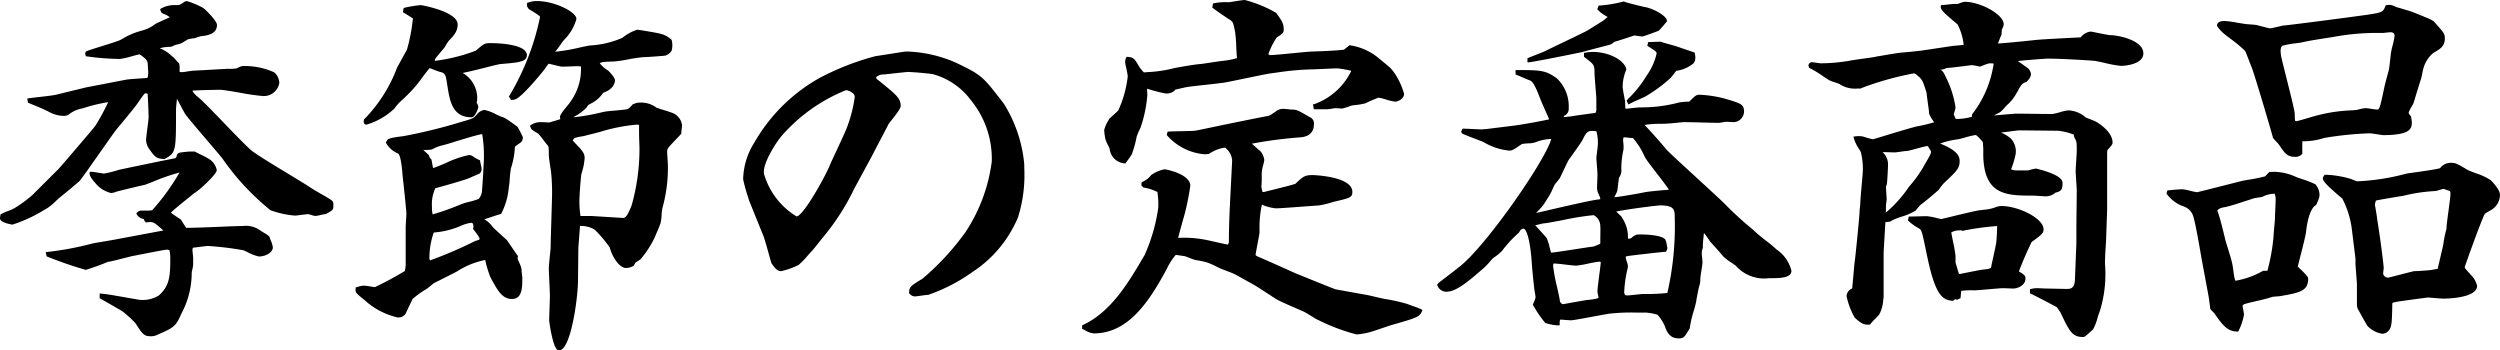 <svg xmlns="http://www.w3.org/2000/svg" width="151.726" height="21.266" viewBox="0 0 151.726 21.266"><g id="グループ_126979" data-name="グループ 126979" transform="translate(-112.225 -1093.337)"><path id="パス_43449" data-name="パス 43449" d="M3.278-6.776a7.639 7.639 0 0 1-1.1.814c-.11.088-.7.286-.836.374 0 .044-.022.154-.022.176 0 .154.594.286.66.286a9.624 9.624 0 0 0 1.474-.638c.2-.11.484-.286.638-.374.132-.066.594-.528.7-.616.176-.132 1.1-.9 1.188-.99.154-.154 2.046-2.882 2.244-3.124.352-.44.946-1.122 1.276-1.584.4-.572.44-.638.55-.638a.552.552 0 0 1 .22.044c.022.2.066 1.276.066 1.5 0 .2-.154 1.188-.154 1.408a.986.986 0 0 0 .22.528c.33.484.44.484.792.506.616-.352.616-.374.616-2.948 0-.11.066-.66.066-.77h.11c.066.132.44.836.528.99.286.418 1.958 2.31 2.31 2.772a14.9 14.9 0 0 0 2.86 3.08 5.61 5.61 0 0 0 1.452.308c.044 0 .682-.088.814-.088.044 0 .352.11.418.11.088 0 .484-.11.594-.11.374-.2.418-.22.4-.418.022-.176-.022-.22-.088-.264-.352-.242-.924-.528-1.276-.77-.484-.33-3.014-1.8-3.542-2.222-.506-.4-2.662-2.75-3.212-3.212-.374-.308-.4-.4-.462-.594.242-.044 1.584-.066 1.8-.066.374 0 2.178.374 2.6.374a.86.86 0 0 0 .9-.7c0-.176-.132-.528-.352-.594a4.239 4.239 0 0 0-1.782-.33c-.066 0-.352.154-.418.154a3.564 3.564 0 0 1-.484.022l-1.98.11a3.389 3.389 0 0 0-.418.044 1.189 1.189 0 0 1-.616.022v-.418l-.022-.132c-.066-.044-.33-.374-.418-.418-.506-.418-.616-.44-.814-.484l-.044-.044c.066-.154.594-.2.814-.2a.42.42 0 0 0 .176-.066c.066-.044.4-.11.484-.154.044-.022.352-.22.418-.242a2.223 2.223 0 0 1 .374-.072 3.056 3.056 0 0 1 .418-.132c.374-.044.88-.11.88-.594 0-.176-.66-.858-.792-.946a5.562 5.562 0 0 0-.924-.4.2.2 0 0 0-.11.022c-.286.2-.33.22-.528.22a1.661 1.661 0 0 0-.9.2c.022.088.044.11.132.154a1.647 1.647 0 0 1 .44.242v.11c-.22.11-.682.308-.9.418a2.581 2.581 0 0 1-.99.462 4.857 4.857 0 0 0-1.166.528c-.264.132-1.738.55-2.046.682l-.022.044.022.088a15.631 15.631 0 0 0 2 .154c.176 0 1.012-.264 1.21-.286.572.4.55.484.572.836 0 .088.022.242.022.33 0 .352-.044.44-.154.462-.2.022-1.1.066-1.3.11l-2.4.462-1.8.44c-.242.066-1.408.176-1.672.22l.022.11a13.658 13.658 0 0 1 1.3.572 1.757 1.757 0 0 0 .792.2.443.443 0 0 0 .242-.066 1.841 1.841 0 0 1 .814-.374 7.02 7.02 0 0 1 1.76-.4A9.789 9.789 0 0 1 7.106-11c-.11.176-2.2 2.6-2.266 2.662zm8.646-2.2c-1.144.22-3.322.682-3.432.7a5.846 5.846 0 0 1-.968.242c-.022 0-.638-.11-.77-.11a1.956 1.956 0 0 0 1.21 1.1 1.191 1.191 0 0 0 .33-.088 82.323 82.323 0 0 1 1.65-.4 17.823 17.823 0 0 1 2.244-.77c.022 0 .066.022.088.022a14.325 14.325 0 0 1-1.738 2.42c-.066.066-.132.066-.682.066a.274.274 0 0 0-.242.088c.088.132.11.176.374.242a.261.261 0 0 1 .088.154l.044.044c.44-.066.506 0 1.1.528 0 .088.022.154-.088.154l-2.816.528c-.2.044-1.166.2-1.386.242a19.962 19.962 0 0 1-2.816.528l.022.11c.22.132 2.222.792 2.288.792s1.254-.44 1.32-.484c.22-.022 1.32-.33 1.584-.374s1.848-.374 2.046-.374a1.906 1.906 0 0 1 .22.044 2.469 2.469 0 0 1 .066.7 2.489 2.489 0 0 1-.726 2.2 1.934 1.934 0 0 1-1.254.298c-.044 0-1.254-.22-1.408-.242a9.455 9.455 0 0 0-.9-.132v.132c.44.242 1.232.7 1.342.77A6.564 6.564 0 0 1 9.526.9c.462.7.484.748.9.748a.816.816 0 0 0 .33-.088c.944-.416 1.058-.46 1.388-1.23a5.1 5.1 0 0 0 .616-2.442c0-.066.088-.4.088-.484v-.418c0-.066-.044-.418-.044-.484 0-.088.044-.154.044-.22.132 0 .836-.11.99-.11a17.656 17.656 0 0 1 2.178.264 6.763 6.763 0 0 0 .924.374c.374 0 .748-.22.748-.462a3.757 3.757 0 0 0-.2-.594 5.954 5.954 0 0 0-.55-.374 1.412 1.412 0 0 0-.968-.242c-.506 0-2.948.132-3.52.11-.044-.088-.308-.484-.33-.528a7.067 7.067 0 0 1-.66-.462A18.425 18.425 0 0 1 12.914-7a4.943 4.943 0 0 0 1.364-1.342.926.926 0 0 0-.418-.594c-.11-.088-.7-.352-.836-.44h-.308a5.714 5.714 0 0 0-.572.066c-.066.022-.11.066-.11.2zM24.75-10.01a1.349 1.349 0 0 0 .66.572c.242.11.308 1.078.33 1.342.044.374.242 2.178.242 2.42 0 .066-.044.682-.044.814v2.134a1.937 1.937 0 0 1-.066.572 17.2 17.2 0 0 1-1.892 1.012c-.088 0-.55-.088-.66-.088a1.42 1.42 0 0 0-.418.088c0 .176 0 .176.11.286.088.088.506.418.594.506a4.441 4.441 0 0 0 1.738.858.46.46 0 0 0 .418-.2c.066-.154.4-.836.418-.88a5.673 5.673 0 0 1 .88-.638c.066-.044.352-.286.44-.352.22-.11 1.276-.638 1.43-.726a4.672 4.672 0 0 1 1.8-.7 10.439 10.439 0 0 0 .33 1.1c.462.858.7 1.276 1.232 1.276s.528-.638.528-1.188c0-.066-.044-.374-.044-.44 0-.132-.022-.2-.22-.638a.373.373 0 0 1 0-.22c-.11-.132-.55-.814-.66-.946-.132-.11-.77-.7-.792-.726a1.585 1.585 0 0 0-.638-.55l-.044-.066c.2-.066 1.034-.352 1.144-.374a4.362 4.362 0 0 0 .462-1.672c.022-.132.066-.9.11-1.034a4.6 4.6 0 0 0 .242-1.342c.066-.066.374-.264.418-.308a.307.307 0 0 0 .066-.2 5.153 5.153 0 0 0-.308-.594c-.66-.484-.748-.528-.9-.572a8.464 8.464 0 0 0-1.034-.418c-.176 0-.33.2-.44.308-.176.2-.242.22-.924.418a32.106 32.106 0 0 1-3.476.858c-.11.022-.682.088-.814.132l-.022.022-.11.022-.066.088zm2.574 1.078a.6.6 0 0 1-.154-.268c-.286-.264-.352-.33-.4-.374l-.022-.088a6.187 6.187 0 0 0 .66-.022 3.892 3.892 0 0 1 1.012-.352 20.133 20.133 0 0 1 2.134-.594 6.4 6.4 0 0 1 .11 2.068c0 .2-.066 1.188-.088 1.43a.97.97 0 0 1-.242.616c-.132.088-.858.242-1.012.308a15.011 15.011 0 0 1-1.914.66 1.839 1.839 0 0 1-.066-.572 2.262 2.262 0 0 1 .242-1.21c.154-.022 1.892-.528 2.024-.594.11-.044.506-.22.66-.286a.269.269 0 0 0 .088-.2c0-.066-.066-.308-.088-.462a2.347 2.347 0 0 1-.418-.242.3.3 0 0 0-.2-.044c-.33 0-1.8.7-2.156.792l-.088-.088zM27.28-2.75a.544.544 0 0 1-.088-.2 4.5 4.5 0 0 1 .286-1.694 5.031 5.031 0 0 0 1.606-.374 2.342 2.342 0 0 1 .726-.22c.286 0 .242.352.22.44.066.088.4.484.4.638a.114.114 0 0 1-.044.088.565.565 0 0 1-.264.11A23.4 23.4 0 0 1 27.28-2.75zm7.5-12.738c.044-.044.088-.11.132-.154.066-.088.33-.44.4-.55.154-.2.814-.946.814-1.32 0-.308-1.188-.99-2.31-.99a1.4 1.4 0 0 0-.506.088c-.022.088 0 .176.176.286.572.352.616.4.616.506A15.393 15.393 0 0 1 32.23-12.8l.066.11a.326.326 0 0 0 .154-.022c.308-.044 1.518-1.5 1.672-1.694.088-.088.33-.506.4-.484.132.022.638.154.77.176s.77-.022.99-.022a1.147 1.147 0 0 1 .308.044v.33a3.523 3.523 0 0 1-.66 1.936c-.066.132-.616.7-.616.88 0 .066.044.11.044.176-.088.044-.638.2-.77.242-.374-.022-.858-.066-1.078.132l.066.132c.044.044.308.2.374.242.176.176.4.506.55.682.132.154.132.2.132.726 0 .088.11.836.132.946a12.026 12.026 0 0 1 .066 1.32c0 .462-.088 2.816-.088 3.344 0 .044-.11 1.034-.11 1.232 0 .242.066 1.408.066 1.672 0 .22-.044 1.254-.044 1.5 0 .088.242 1.716.506 1.716.55 0 1.034-2.772 1.056-4.092l.022-2.046.11-1.408a1.836 1.836 0 0 1 1.034.242 7.318 7.318 0 0 1 .946 1.122c.22.77.638 1.188.9 1.188a.9.9 0 0 0 .4-.11l.088-.176c.044-.044.264-.176.33-.22a6.324 6.324 0 0 0 .836-1.3c.044-.11.308-.7.352-.858.044-.11.066-.77.11-.9a8.568 8.568 0 0 0 .33-2.552c0-.132-.044-.7-.044-.836a.505.505 0 0 1 .088-.308c.132-.176.66-.7.77-.836 0-.066.044-.418.044-.484 0-.286-.264-.506-.484-.638-.132-.066-.836-.264-.99-.33a1.533 1.533 0 0 0-.99-.308 1.036 1.036 0 0 0-.374.088c-.2.22-.286.286-.374.308-.088.044-1.144.11-1.364.154a7.086 7.086 0 0 1-2.134.33 1.989 1.989 0 0 1 .242-.22 2.654 2.654 0 0 0 .7-.528c.088-.154.088-.154.308-.264a1.8 1.8 0 0 0 .7-.638c.55-.176.682-.506.682-.682a1.53 1.53 0 0 0-.374-.506 2.359 2.359 0 0 1-.594-.528c.2-.176.264-.176.99-.2.264 0 1.5-.264 1.782-.264.22 0 1.1-.066 1.3-.088.088-.022.176-.044.352-.264a1.158 1.158 0 0 0 0-.55 1.4 1.4 0 0 0-.616-.33c-.132-.044-1.3-.242-1.386-.242a2.735 2.735 0 0 0-.836.462 6.8 6.8 0 0 1-2.046.506 17.3 17.3 0 0 1-2.178.374zm1.608 10.032a4.346 4.346 0 0 1-.088-1.276c0-.132.044-.814.11-1.386a3.785 3.785 0 0 0 .2-.946c0-.132 0-.286-.374-.66-.242-.264-.286-.308-.374-.418a1.269 1.269 0 0 1 .176-.22 5.465 5.465 0 0 1 .66-.154 12.319 12.319 0 0 1 3.344-.66l.066.066c-.022.22.022 1.32.022 1.562a12.88 12.88 0 0 1-.484 3.388c-.33.836-.462.836-.726.814l-1.76-.11zm-10.6-12.518c.11.066.4.242.594.374a9.557 9.557 0 0 1-.374 2c-.132.242-.44.792-.594 1.078a8.973 8.973 0 0 1-2 3.146c-.022.11-.022.176.066.176.44 0 1.518-.858 1.606-.924a3.217 3.217 0 0 1 .352-.418c.044-.044.264-.242.308-.286a8.363 8.363 0 0 0 .946-1.056 6.326 6.326 0 0 1 .594-.748c.066 0 .572.22.682.242.4.088.418.286.506.88.154.968.286 1.87 1.386 1.87.11 0 .308-.418.308-.528a.488.488 0 0 0-.11-.242 1.029 1.029 0 0 0 .044-.352 1.676 1.676 0 0 0-.858-1.408l-.094-.13c.154-.022.9-.2 1.078-.242.2-.044 1.166-.308 1.386-.33 1.078-.088 1.5-.132 1.5-.44 0-.616-1.936-.638-2.134-.638-.308 0-.352.044-.814.44a9.887 9.887 0 0 1-2.662.638l.044-.242c.066-.11.462-.572.572-.7a4.846 4.846 0 0 1 .264-.418c.352-.374.528-.572.528-.946 0-.682-2.068-1.078-2.134-1.078a7.378 7.378 0 0 0-.968.154zm29.26 6.842c.044-.11.748-.9.748-1.1 0-.418-.242-.616-1.364-1.518-.11-.066-.11-.132-.132-.264a.757.757 0 0 1 .55-.22c.264-.022 1.364-.154 1.518-.154.242 0 1.408.11 1.474.132a4.359 4.359 0 0 1 2.376 1.606 5.7 5.7 0 0 1 1.3 3.784 10.113 10.113 0 0 1-1.606 4.334 15.607 15.607 0 0 1-2.64 2.86c-.682.418-.77.462-.77.77.132.132.2.132.264.132.132 0 .66-.088.792-.088a11.1 11.1 0 0 0 2.662-1.386 7.2 7.2 0 0 0 2.7-3.256 8.871 8.871 0 0 0 .374-3.19 8.2 8.2 0 0 0-1.21-3.608c-1.3-1.694-1.32-1.716-2.86-2.464a7.3 7.3 0 0 0-3.168-.66l-1.694.264A16.193 16.193 0 0 0 51-13.838a10.391 10.391 0 0 0-3.92 3.894 4.153 4.153 0 0 0-.66 2.156c0 .11.308 1.1.352 1.254l.9 2.222c.088.242.418 1.474.462 1.584.088.11.264.418.484.418a4.264 4.264 0 0 0 1.034-.374c.132-.088.66-.7.792-.836.088-.088.484-.594.572-.7A14 14 0 0 0 53-7.282l1.012-1.87zM47.5-8.1c-.11-.638.7-1.892 1.034-2.31.968-1.232 3.41-2.882 4.048-2.882.088 0 .616.154.616.506A9.563 9.563 0 0 1 52.756-11c-.11.352-.924 2.024-1.078 2.4-.242.594-1.606 3.168-2.112 3.168A4.411 4.411 0 0 1 47.5-8.1zm19.49 9.332a1.64 1.64 0 0 0 .616.242c2.068 0 3.322-1.98 4.334-3.85.066-.132.484-.924.638-.924.11.022.44.066.572.088.088.022.506.2.594.22s.638.11.726.154c.154.022.814.374.946.418.11.044.66.242.77.308.176.088 1.034.572 1.232.682s1.122.73 1.342.858 1.364.616 1.606.726c.11.044.638.374.748.44a12.291 12.291 0 0 0 2.442.946 4.566 4.566 0 0 0 .77-.132c.2-.044 1.056-.352 1.276-.418C87.12.55 87.3.506 87.428.2c-.11-.066-.726-.264-.858-.33a10.851 10.851 0 0 0-1.276-.286c-.176-.022-1.034-.242-1.21-.264l-1.826-.33-.352-.132-2.068-.838c-.2-.088-1.958-.88-2.332-1.034-.066-.044-.176-.088-.176-.176 0-.11.22-1.166.242-1.386a5.453 5.453 0 0 1 .2-1.782 3.156 3.156 0 0 0 .88.242c.374 0 2.2-.154 2.618-.176a7.345 7.345 0 0 0 .88-.22c.968-.22 1.056-.242 1.056-.506 0-.77-1.958-.924-2.288-.924-.462 0-.528.044-1.012.506-.066.066-1.848.484-1.98.528l-.156-.022a1.925 1.925 0 0 1-.088-.418 6.182 6.182 0 0 0 .022-.638 1.964 1.964 0 0 1 .066-.594 3 3 0 0 0 .088-.374.957.957 0 0 0-.2-.462 5.631 5.631 0 0 1-.638-.594 26.509 26.509 0 0 1 3.124-.418c.528-.044.726-.308.726-.726 0-.132-.022-.22-.22-.33-.682-.4-.748-.44-1.056-.44-.044 0-.418-.044-.506-.044a.6.6 0 0 0-.374.132c-.352.242-.4.286-.572.308-1.166.22-4.092.836-4.312.88-.11.044-1.408.044-1.672.066l-.022.088a3.108 3.108 0 0 0 2.42 1.078 2.472 2.472 0 0 1 1.034-.4 1.181 1.181 0 0 1 .506.88l-.11 2.2a49.74 49.74 0 0 0-.088 2.772.594.594 0 0 1-.11.242c-.2-.022-1.21-.264-1.452-.308a6.674 6.674 0 0 0-1.562-.11.251.251 0 0 1-.154-.066c0-.044.374-1.386.4-1.452a15.867 15.867 0 0 0 .352-1.738c0-.616-1.386-.9-1.474-.9a2.773 2.773 0 0 0-.726.308 1.384 1.384 0 0 1-.55.44l-.022.022v.088l.066.066a2.339 2.339 0 0 1 .88.308 5.331 5.331 0 0 1 .064 1.014 10.676 10.676 0 0 1-.836 2.9C69.762-1.408 68.728.33 66.99 1.144zm7.92-19.47c.154.11.22.176.946.66.286.176.286.176.418.792.066.242.088 1.43.132 1.694a4.211 4.211 0 0 1-1.122.242c-.2.022-1.166.176-1.232.176-.2 0-1.342.2-1.54.242a9.049 9.049 0 0 1-1.892.264 1.975 1.975 0 0 1-.352-.418c-.264-.44-.286-.506-.616-.528a.476.476 0 0 0-.044.264c0 .044.154.682.154.814a6.89 6.89 0 0 1-.594 2.134c-.088.088-.44.418-.528.484a.706.706 0 0 0-.066.11 2.3 2.3 0 0 0-.242.528 2.986 2.986 0 0 0 .088.594c.022.088.22.44.242.528a.894.894 0 0 0 .814.814c.044-.066.308-.418.352-.506a7.4 7.4 0 0 0 .286-1.056 4.155 4.155 0 0 1 .242-.55 7.934 7.934 0 0 0 .4-1.848c.022-.066-.022-.462 0-.55l.11-.022a8.616 8.616 0 0 0 1.078.286.607.607 0 0 0 .572-.22c.088-.022.572-.132.682-.154.33-.066 1.98-.22 2.354-.286.4-.066 2.31-.484 2.75-.55a21.546 21.546 0 0 1 2.4-.242c.242 0 1.452-.066 1.716-.066a6.584 6.584 0 0 1 .858.154l.066.066a3.957 3.957 0 0 1-2.31 2.134l.022.132h.726a3.037 3.037 0 0 0 .44-.066c.11 0 .418.022.484.022a4.9 4.9 0 0 0 .528-.176c.11-.022.726-.088.836-.132a7.233 7.233 0 0 1 .836-.352c.154 0 .836.242 1.012.242.11 0 .44-.132.44-.374a4.109 4.109 0 0 0-.55-1.188 2.957 2.957 0 0 0-.242-.308c-.11-.11-.55-.462-.814-.682a3.419 3.419 0 0 0-1.584-.682l-.33.264c-.638.066-1.254.088-1.892.11-.374 0-2.222.22-2.64.22-.066 0-.11-.044-.2-.132a4.514 4.514 0 0 1 .572-1.122c.352-.22.374-.242.374-.4 0-.352-.11-.484-.44-.946a8 8 0 0 0-1.826-.748c-.154 0-.88.132-.946.132a4.2 4.2 0 0 0-.9.066zM88.55-1.364a.479.479 0 0 0 .462.308c.572 0 1.342-.66 2.244-1.452.088-.066.462-.506.506-.55a3.515 3.515 0 0 0 .55-.44 6.985 6.985 0 0 1 1.012-1.1l.11-.176a.5.5 0 0 1 .242-.11c.44 0 .572 1.716.594 2.024s.088 1.1.154 1.628c0 .066.088.55.088.594a1.566 1.566 0 0 1-.154.462 12.327 12.327 0 0 0 .7 1.034 3.326 3.326 0 0 0 .726.132c0-.088-.022-.352.154-.352.044 0 .55.044.638.044.11 0 1.892-.33 2.288-.4a20.656 20.656 0 0 1 2.248-.062 2.961 2.961 0 0 1 .77.154 2.664 2.664 0 0 1 .462.7c.088.242.22.7.726.7.308 0 .308-.044.616-.55-.022-.22.352-1.386.4-1.65 0-.066.132-.726.154-.814a1.4 1.4 0 0 0 .088-.528c0-.132.132-.836.132-.99 0-.066-.044-.44-.044-.528a.838.838 0 0 1 .066-.352c-.022-.132.066-.836.066-.99l.176.044a6.046 6.046 0 0 1 .374.528c.11.132.682.748.792.9.088.11.682.484.748.55a2.207 2.207 0 0 0 1.936.726c.594 0 1.276 0 1.276-.352a2.122 2.122 0 0 0-.88-1.232c-.066-.11-1.276-1.012-1.43-1.21a19.775 19.775 0 0 1-1.694-1.562c-.528-.528-3.366-3.08-3.52-3.278-.638-.748-.7-.814-1.386-1.562l-.022-.088a16.186 16.186 0 0 1 1.8-.132c.242-.022.66-.066.7-.066.308 0 1.8.044 2.134.044.066 0 .352-.066.418-.066l.506.022a.574.574 0 0 0 .506-.528c0-.4-.11-.418-1.144-.726a7.277 7.277 0 0 0-1.452-.22c-.176 0-.22.044-.594.418a5.408 5.408 0 0 0-.616.044 9.047 9.047 0 0 1-2.4.308c-.154 0-.836.088-.99.088 0-.11-.022-.154-.022-.506-.022-.132-.154-.77-.154-.924a2.755 2.755 0 0 1 .22-1.056c-.11-.506-1.012-.968-1.936-.968a2.474 2.474 0 0 0-.44.044v.11c.572.44.638.484.638 1.034 0 .242.11 1.386.11 1.54v.748a.92.92 0 0 1-.088.22c-.22.022-1.32.176-1.562.22l-.484.044-.044-.132.044-.11c.2-.11.264-.176.264-.4a2.271 2.271 0 0 0-.682-1.738c-.66-.462-.88-.484-2.354-.484v.11c.11.044.7.308.836.352.286.11.55.9.66 1.166.066.2.506 1.122.572 1.342-.22.066-1.782.352-2.156.4l-1.782.22c-.044 0-.264.022-.286.022-.11 0-.924-.044-1.1-.044l-.04.098.022.044c.176.088 1.078.418 1.276.506a3.652 3.652 0 0 0 1.518.506.279.279 0 0 0 .132-.022c.11-.022.506-.33.616-.374.088-.044.66-.044.748-.088a2.509 2.509 0 0 1 1.166-.22c-.154 1.122-4 6.688-5.654 7.942-.2.154-1.1.858-1.232.946zm14.036-5.7c-.22.022-1.276.11-1.5.154-.286.066-1.694.308-1.87.308-.088 0-.11 0-.154-.044.022-.066.2-.374.22-.462.022-.132.088-.77.11-.814a.682.682 0 0 0 .132-.506 5.2 5.2 0 0 1 .132-1.166 5.564 5.564 0 0 0-.022-.594c0-.132.066-.242.154-.242a5.005 5.005 0 0 0 .572.044 4.234 4.234 0 0 1 .77 1.21c.2.352 1.408 1.826 1.5 2.046zm-.264 3.454a3.516 3.516 0 0 0-.11-.462c-.22-.264-1.364-.286-1.628-.264a1.307 1.307 0 0 0-.176.088.478.478 0 0 1-.4.176c-.088-.066-.088-.132-.088-.352a2.229 2.229 0 0 0-.352-1.012c-.044-.066-.33-.308-.374-.374l.026-.09a27.1 27.1 0 0 1 2.772-.4c.968 0 .968.374.968.858a16.656 16.656 0 0 1-.484 4.642 12.2 12.2 0 0 1-1.518.066c-.132 0-.814.088-.968.088-.176 0-.286-.088-.286-.308a7.436 7.436 0 0 1 .22-1.518v-.058c0-.066-.132-.418-.132-.506 0-.132.088-.154.176-.176s2.178-.264 2.31-.264l.044-.088zM94.27-5.654c.044-.088.418-.462.484-.55.066-.066.33-.506.4-.594s.308-.638.374-.748c.044-.044.242-.286.286-.352.088-.154.44-.946.55-1.122.11-.154.7-.968.814-1.166.264-.528.352-.7 1.012-.594a2.538 2.538 0 0 1 .11.9c0 .11-.088.7-.088.836 0 .044.066.836.066.99 0 .11-.022.594-.022.7a.758.758 0 0 0 .088.44.831.831 0 0 1 .11.4.68.68 0 0 1-.176.044c-.638.066-3.894.858-3.96.858zm4.136 1.87c-.066.022-.418.176-.44.176-.44.044-2.486.4-2.662.374-.066-.11-.2-.792-.286-.924s-.616-.682-.726-.814l.066-.11a3.625 3.625 0 0 0 .462-.11c.462-.022 2.772-.55 3.168-.506a.856.856 0 0 1 .462.77c.022.132 0 .88 0 1.056zM95.81-.308c0-.242-.418-1.87-.418-2.222 0-.11.044-.242.154-.242.2 0 1.144.132 1.342.132.22 0 1.188-.242 1.408-.242.066 0 .176.022.176.154 0 .176-.2 1.474-.2 1.76 0 .044.066.308.066.374 0 .154-.484.2-.682.22-.242.022-1.518.264-1.562.264-.108 0-.13-.022-.284-.198zm-1.782-14.674c.2 0 3.014-.572 3.212-.616.264-.088 1.672-.44 1.716-.462s.2-.154.22-.154c.374-.11.968-.308 1.232-.4.022 0 .44.066.484.066s.9-.308.946-.33c.132-.132.352-.4.462-.528 0-.176-.616-.616-1.276-.748-.022 0-1.144-.264-1.254-.33a8.005 8.005 0 0 1-1.452.242l-.044.11a2.165 2.165 0 0 0 .594.418l.022.11a2.294 2.294 0 0 1-.484.374c-.418.264-.462.286-.7.44-.132.11-2.222 1.078-2.64 1.3-.132.066-.88.352-1.034.418zm7.282-.946c.484.308.55.352.55.528a4.443 4.443 0 0 1-.638 1.408 7.343 7.343 0 0 1-1.166 1.452l.044.088c.242-.132.682-.308.946-.44a8.758 8.758 0 0 0 1.518-1.122c.044-.044.286-.374.352-.44a1.951 1.951 0 0 0 .946-.374c.2-.11.176-.352.132-.572-.132-.044-.77-.264-.9-.308-.154-.066-.924-.264-1.1-.33l-.66.022zm16.654.4c-.33.044-.924.11-1.276.132-.286.022-1.276.2-1.54.242-.22.066-1.408.2-1.672.264a11.1 11.1 0 0 1-1.738.154c-.088 0-.462-.066-.55-.066-.044 0-.088.022-.11.11l.022.066c.2.066 1.012.638 1.21.748.088.044.506.176.594.22a1.763 1.763 0 0 0 1.232.264 17.528 17.528 0 0 1 3.256-.924.435.435 0 0 1 .242.132c.352.286.374.374.616 1.122 0 .176.154 1.078.154 1.276a2.515 2.515 0 0 0 .352.572 5.033 5.033 0 0 1-1.122.308c-.44.088-2.684.792-2.728.792a5.779 5.779 0 0 1-.66-.176 1.332 1.332 0 0 0-.418 0 3.22 3.22 0 0 0 .418.814 4.127 4.127 0 0 1 .132 1.122c0 .286-.154 1.716-.154 2.024 0 .088-.044.4-.044.484 0 .286-.264 2.86-.286 2.992-.044.242-.132 1.5-.176 1.76-.242.132-.33.242-.33.4A4.668 4.668 0 0 0 113.85.55c.418.4.594.418.814.4.066-.11.462-.484.528-.594a2.551 2.551 0 0 0 .242-.99V-3.3c0-.088.11-1.892.11-1.958l.356-.042c.022-.022.088-.044.11-.066.374-.2 1.034-.33 1.386-.572.044-.044.264-.308.286-.33.462-.352.528-.418 1.122-.924a3.066 3.066 0 0 1 .33-.418c.77-.726.924-.858.924-1.276 0-.484-.594-.748-1.276-1.034l.022-.066a5.317 5.317 0 0 1 1.232-.308c.154-.022.924-.264 1.1-.264.132 0 .484.44.506.462a4.269 4.269 0 0 1 .044.748c0 2.464 1.32 2.464 2.948 2.464.088 0 .66.044.748.044a.794.794 0 0 0 .55-.22c.352-.066.374-.176.374-.506 0-.374-1.166-.682-1.518-.77-.088 0-.44.11-.484.11h-.748a1.175 1.175 0 0 1-.4-.11 7.976 7.976 0 0 0 .308-1.012 1.071 1.071 0 0 0-.264-.836 4.791 4.791 0 0 0-.77-.44v-.066c.11 0 1.254-.154 1.32-.154.33 0 2 .022 2.376.022a3.573 3.573 0 0 1 1.034.264l.044.2c.154.264.154.33.154.858 0 .176-.066 1.034-.066 1.232 0 .176.066.99.066 1.144 0 .638-.022 1.716-.022 2.4v.814l-.088 2.222c-.022.66-.374.66-.616.66-.176 0-1.034-.022-1.232-.022-.022 0-.462-.022-.55-.022a1.284 1.284 0 0 0-.33.044v.11c.4.2 1.21.616 1.606.836.022.044.2.286.242.352.55 1.166.7 1.43 1.276 1.43.066 0 .11-.044.528-.462.11-.132.33-.968.418-1.144a7.579 7.579 0 0 0 .286-2.794c0-.4.044-1.012.066-1.386l.066-1.892v-3.46l.022-.2c.176-.176.308-.33.308-.4 0-.506-.55-.946-.946-1.188-.066-.044-.55-.22-.638-.264a1.586 1.586 0 0 0-1.012-.418c-.154 0-.814.22-.968.22-.308 0-1.848-.022-2.2-.022-.066 0-1.342.11-1.606.132a.46.46 0 0 0 .088-.132c.066-.044.44-.22.506-.264s.33-.352.4-.418a3.146 3.146 0 0 0 .682-.9c.11-.22.264-.462.506-.506.11-.132.242-.242.242-.4s-.154-.286-.242-.352a6.806 6.806 0 0 1-.682-.506c.418-.066 1.892-.176 2.046-.176.748 0 2.266.088 2.816.132.242.022 1.342.308 1.606.308.374 0 1.276-.132 1.276-.66 0-.7-1.43-1.012-1.87-1.012-.2 0-1.188-.22-1.232-.22a.865.865 0 0 0-.55.352c-.088 0-2.288.11-2.728.154-.814.088-2.134.22-2.42.22l-.044-.066c.044-.066.2-.506.242-.594l.022-.33a.594.594 0 0 0 .11-.264c0-.55-1.386-1.276-2.266-1.276a3.057 3.057 0 0 0-.418.132h-.242c-.11 0-.594.066-.7.066-.022.154.264.4.99 1.012a3.358 3.358 0 0 1 .4 1.276.133.133 0 0 1-.066.132c-.2.022-.506.044-.7.066zm-2.574 6.002c.11 0 .77.022.858.022.066 0 .594-.088.726-.088.176-.022 1.078-.308 1.3-.308a2.868 2.868 0 0 1 .242.418c0 .154 0 .176-.4.858a7.637 7.637 0 0 1-.968 1.364c-.968 1.21-1.254 1.562-1.584 1.65a4.786 4.786 0 0 0 .022-.55c0-.066.044-.352.044-.418 0-.088-.044-.66-.044-.77 0-.044.066-.11.066-.176.022-.154.066-.968.066-1.144a1 1 0 0 0-.374-.77zm4.31-2.174c0-.066.11-.352.11-.44a6.047 6.047 0 0 0-.55-1.738c-.2-.418-.2-.44-.572-.572l.022-.044a.488.488 0 0 1 .2-.022.729.729 0 0 0 .418-.11c.242 0 1.518-.176 1.584-.176a3.416 3.416 0 0 1 .462.088 1.823 1.823 0 0 1 .66-.2c.11 0 .242.022.286.022a6.519 6.519 0 0 1-1.32 3.21v.176a3.5 3.5 0 0 1-1.144.154zm-2.574 6.38a3.213 3.213 0 0 0 .616.44c.22.132.22.22.572 1.914.506 2.354.968 2.42 1.408 2.464.11-.088.132-.11.264-.066l.132-.066.044-.462a4.438 4.438 0 0 1 .88-.044c.242 0 1.5-.132 1.782-.132.066 0 .484.022.572.022.286 0 .66-.2.66-.506 0-.132-.044-.176-.418-.4.242-.682.748-1.782.814-1.892.638-.462.7-.528.7-.7 0-.572-1.408-1.32-2.464-1.32-.088 0-.088 0-.374.088a4.189 4.189 0 0 1-.99.176c-.33.044-2.244.528-2.288.528s-.7-.176-.858-.176c-.132 0-.88.022-1.034.022zm3.212.572a15.164 15.164 0 0 1 2.178-.286 9.387 9.387 0 0 1-.044 1.078c-.022.22-.286 1.342-.33 1.606-.176.11-.22.11-.616.154-.176.022-1.254.242-1.364.264a.251.251 0 0 1-.13-.068c-.044-.088-.176-.594-.22-.7v-.418c0-.2-.242-1.254-.264-1.5a1.25 1.25 0 0 1 .77-.154zm12.476-2.182a2.013 2.013 0 0 0 .968.7 1 1 0 0 1 .638.66c.132.352.44 2.156.506 2.552l.4 2.134.066.374c0 .088.066.462.066.55.022.044.22.22.242.264.484.682.748 1.056 1.32 1.056a3.47 3.47 0 0 0 .308-.924c0-.088-.088-.462-.088-.55a.319.319 0 0 1 .176-.176c.22-.088 1.43-.33 1.694-.44.044-.022.506-.044.572-.066 1.1-.2 1.54-.286 1.54-.946 0-.132-.55-.594-.638-.726.066-.308.462-1.782.506-2.112.044-.4.176-1.43.638-1.716a4.561 4.561 0 0 0 .176-.462.93.93 0 0 0-.22-.66c-.132-.088-.88-.33-1.056-.4A3.132 3.132 0 0 0 139-8.14a2.987 2.987 0 0 1-.264.264c-.11.066-1.122.22-1.342.264-.286.066-2.772.7-2.816.7-.132 0-.748-.176-.9-.176-.11 0-.7.044-.836.066zm5.786 4.8a5.257 5.257 0 0 1-1.76.616.952.952 0 0 1-.088-.242c-.044-.132-.132-.946-.2-1.1-.022-.11-.33-1.1-.352-1.188a17.236 17.236 0 0 0-.506-1.826c.066-.22.374-.286.528-.308.374-.066 1.518-.462 1.8-.55l.44-.066a1.65 1.65 0 0 1 .88-.2 1.168 1.168 0 0 1 .088.418c0 .088-.044.99-.044 1.166 0 .132-.088.946-.088 1.122a11.823 11.823 0 0 1-.4 2.156zm-2.728-14.982a1.978 1.978 0 0 0 .352.4 16.219 16.219 0 0 1 1.342 1.1c.066.132.33.836.4.99.2.484 1.3 4.246 1.3 4.29.044.066.352.374.4.462.308.462.44.638.836.638a.44.44 0 0 0 .374-.132 4.964 4.964 0 0 1 .022-.814 4.1 4.1 0 0 0 1.364-.2 20.227 20.227 0 0 1 2.794-.286c.132 0 .77.11.814.11 1.65 0 1.65-.4 1.65-.66a1.952 1.952 0 0 0-.044-.33c-.132-.154-.154-.22-.154-.286a4.024 4.024 0 0 1 .308-.616c.11-.352.132-.462.462-1.5.022-.066.088-.44.11-.506a1.97 1.97 0 0 1 .66-1.078c.418-.242.66-.374.66-.814 0-.242-.066-.308-.616-.924-.11-.11-.22-.154-1.254-.572a25.47 25.47 0 0 0-1.012-.308c-.308-.132-.33-.154-.55-.11-.154.4-.242.44-1.122.572-.242.044-4.906.66-5.126.66-.132.022-.726.176-.836.176-.088 0-.682-.154-.836-.2-.088-.022-.594-.044-.7-.066a11.333 11.333 0 0 0-1.21-.176c-.124 0-.366 0-.388.176zm3.7 1.8c-.022-.11-.088-.528.132-.66a9.15 9.15 0 0 1 1.21-.22c.506-.11.66-.132 1.914-.33a14.649 14.649 0 0 1 2.992-.242c.066 0 .4-.044.484-.044a.307.307 0 0 1 .352.308c0 .154-.176.792-.2.924-.044.176-.11.99-.154 1.166-.088.352-.242.88-.308 1.232-.242 1.122-.264 1.254-.506 1.254-.11 0-.594-.088-.7-.088a3.418 3.418 0 0 0-.506.11 10.8 10.8 0 0 0-2.31.308c-.22.044-1.254.374-1.386.374a.185.185 0 0 1-.154-.088 2.806 2.806 0 0 1-.022-.44c0-.286-.726-2.992-.836-3.542zm4.704 12.342v.286c0 .2.088 1.1.088 1.32v1.188a.536.536 0 0 0 .11.33c.066.132.418.77.506.9a1.5 1.5 0 0 0 .814.44.4.4 0 0 0 .308-.132c.176-.2.2-.33.22-1.584 0-.154.11-.176.352-.22.022-.022 1.87-.264 1.892-.264.132 0 .814.066.968.066.418 0 1.936-.088 1.936-.682a1.325 1.325 0 0 0-.286-.528c-.418-.462-.462-.506-.462-.616 0-.088 1.056-2.992 1.232-3.278a2.689 2.689 0 0 1 .418-.264.962.962 0 0 0 .484-.858c0-.22-.4-.682-.55-.814a12.749 12.749 0 0 0-1.364-.594c-.66-.4-.726-.418-.946-.418a.687.687 0 0 0-.616.308c-.286.11-1.782.286-2.112.352a13.423 13.423 0 0 1-2.992.462 3.208 3.208 0 0 1-.418-.154 5.7 5.7 0 0 0-1.5-.242.34.34 0 0 0-.066.132c0 .2.88.924 1.144 1.144a5.4 5.4 0 0 1 .616 1.936zm4.972.7c-.066 0-.44.088-.528.088a14.3 14.3 0 0 1-.968.066c-.132.022-1.54.4-1.584.4a.423.423 0 0 1-.4-.286 2.8 2.8 0 0 1 .022-.418c0-.11-.176-1.628-.4-2.97 0-.088-.132-.836-.132-.858a1.235 1.235 0 0 1 .088-.33c.242-.066 1.474-.264 1.738-.308a10.3 10.3 0 0 1 1.936-.286c.022 0 .462-.132.506-.132.022 0 .374.132.462.154a.677.677 0 0 1 .044.242c0 .308-.242 1.8-.242 2.156a7.555 7.555 0 0 0-.2.968z" transform="translate(111 1112)"/><path id="パス_43449_-_アウトライン" data-name="パス 43449 - アウトライン" d="M35.156 2.6c-.126 0-.268-.109-.445-.9a8.306 8.306 0 0 1-.156-.912c0-.126.012-.459.023-.782.01-.3.021-.608.021-.714 0-.133-.017-.5-.034-.863s-.032-.688-.032-.809c0-.139.05-.636.084-.965l.026-.269c0-.273.024-1.033.046-1.769.021-.695.042-1.351.042-1.573a11.964 11.964 0 0 0-.065-1.305c-.02-.105-.133-.859-.133-.961 0-.527 0-.539-.109-.664a5.077 5.077 0 0 1-.219-.278 4.366 4.366 0 0 0-.319-.392l-.1-.06a2.087 2.087 0 0 1-.286-.184l-.011-.011-.105-.21.054-.048a1.059 1.059 0 0 1 .683-.177c.132 0 .264.008.392.016h.054l.232-.07c.139-.041.332-.1.438-.135a.306.306 0 0 1-.027-.118c0-.138.172-.356.433-.674a2.673 2.673 0 0 0 .193-.248l.006-.01a3.39 3.39 0 0 0 .644-1.883v-.256a1.149 1.149 0 0 0-.213-.023c-.079 0-.218.006-.365.012a12.53 12.53 0 0 1-.493.016.991.991 0 0 1-.148-.007 8.915 8.915 0 0 1-.392-.089c-.137-.033-.278-.067-.352-.082a2.363 2.363 0 0 0-.186.248 1.941 1.941 0 0 1-.15.2c-.078.1-1.314 1.627-1.713 1.722a.434.434 0 0 1-.184.026h-.054l-.125-.208.034-.05a15.344 15.344 0 0 0 1.854-4.765c0-.056-.044-.1-.571-.425a.362.362 0 0 1-.218-.39l.013-.051.049-.016a1.483 1.483 0 0 1 .536-.093c1.092 0 2.4.666 2.4 1.085a2.829 2.829 0 0 1-.746 1.269l-.085.1a9.294 9.294 0 0 1-.4.553l-.009.01a.785.785 0 0 0-.053.061 12.044 12.044 0 0 0 1.541-.268c.25-.053.448-.1.543-.109l.039-.006A5.633 5.633 0 0 0 39-16.369a2.677 2.677 0 0 1 .9-.49c.093 0 1.24.193 1.41.245a1.513 1.513 0 0 1 .656.352l.023.021.006.031a1.245 1.245 0 0 1 0 .584v.024l-.015.019a.672.672 0 0 1-.4.3h-.013c-.189.021-1.075.089-1.308.089a9.079 9.079 0 0 0-.905.135 8.217 8.217 0 0 1-.877.129h-.022c-.595.018-.712.024-.83.111a2 2 0 0 0 .507.439l.016.013c.016.016.4.4.4.573 0 .088-.035.531-.717.762a1.873 1.873 0 0 1-.725.644c-.191.1-.191.1-.265.225l-.007.012-.01.01a2.694 2.694 0 0 1-.7.529l-.018.011a.727.727 0 0 0-.072.058 13.268 13.268 0 0 0 1.761-.315l.134-.028c.1-.021.37-.045.651-.07s.638-.058.694-.077l.015-.005c.06-.015.135-.067.326-.279l.017-.019.024-.008.069-.024a.908.908 0 0 1 .335-.069 1.556 1.556 0 0 1 .99.295l.041.022c.07.029.257.087.439.144a5.664 5.664 0 0 1 .552.187h.006a.929.929 0 0 1 .53.719c0 .035-.008.119-.023.252-.01.091-.021.2-.021.232v.034l-.022.026c-.046.055-.157.171-.285.305-.181.19-.406.426-.482.527a.411.411 0 0 0-.069.251c0 .063.011.24.022.412s.022.355.022.424a9.087 9.087 0 0 1-.336 2.584 3.687 3.687 0 0 0-.049.427 2.632 2.632 0 0 1-.06.473 9.412 9.412 0 0 1-.277.681l-.077.182v.005a6.134 6.134 0 0 1-.869 1.336l-.087.055c-.06.038-.179.113-.219.144l-.1.19-.031.014a.985.985 0 0 1-.435.118c-.306 0-.756-.436-.99-1.245a7.336 7.336 0 0 0-.925-1.093 1.666 1.666 0 0 0-.879-.213l-.1 1.316-.022 2.043c-.015 1.083-.439 4.19-1.148 4.19zm-1.507-13.53c.042.032.173.113.24.153l.111.069.014.012a4.329 4.329 0 0 1 .343.418c.077.1.15.2.211.268.155.181.155.251.155.789 0 .076.108.818.13.927v.008a12.132 12.132 0 0 1 .067 1.331c0 .225-.02.883-.042 1.579a91.392 91.392 0 0 0-.046 1.765c0 .017-.005.073-.027.286-.031.305-.083.816-.083.946s.016.464.032.8c.017.361.034.735.034.872 0 .109-.01.406-.021.72s-.023.653-.023.776a5.249 5.249 0 0 0 .417 1.621c.14-.011.386-.4.627-1.477a13.993 13.993 0 0 0 .328-2.522l.022-2.052.117-1.5h.088a1.875 1.875 0 0 1 1.1.27 7.422 7.422 0 0 1 .96 1.14l.006.011v.012c.218.763.613 1.119.811 1.119a.742.742 0 0 0 .326-.088l.08-.159.011-.011a2.05 2.05 0 0 1 .262-.179l.083-.053a6.621 6.621 0 0 0 .8-1.257l.078-.184c.09-.208.239-.557.27-.662v-.009a3.487 3.487 0 0 0 .049-.424 2.869 2.869 0 0 1 .059-.473v-.005a8.541 8.541 0 0 0 .335-2.507c0-.063-.011-.24-.022-.412s-.022-.355-.022-.424a.6.6 0 0 1 .107-.365c.083-.11.3-.341.5-.544.1-.109.2-.214.256-.272 0-.045.01-.116.021-.215s.021-.2.021-.232c0-.254-.271-.456-.434-.554-.069-.033-.309-.108-.521-.174s-.386-.12-.461-.153h-.008l-.045-.025a1.374 1.374 0 0 0-.9-.272.724.724 0 0 0-.272.058l-.048.017c-.188.208-.288.287-.4.316a4.909 4.909 0 0 1-.745.089c-.264.024-.536.048-.63.067l-.134.027a11.785 11.785 0 0 1-1.821.319 1.542 1.542 0 0 1-.211-.015l-.191-.025.136-.136a2.011 2.011 0 0 1 .256-.232l.027-.016a2.505 2.505 0 0 0 .654-.493c.092-.16.11-.174.341-.289h.007a1.7 1.7 0 0 0 .66-.6l.018-.028.032-.01c.6-.192.616-.551.616-.592a1.806 1.806 0 0 0-.339-.432 2.448 2.448 0 0 1-.6-.538l-.066-.071.073-.065c.221-.2.313-.2 1.025-.221h.025a8.56 8.56 0 0 0 .847-.127 8.509 8.509 0 0 1 .938-.137c.209 0 1.065-.063 1.281-.087.073-.018.138-.038.279-.211a1.013 1.013 0 0 0 0-.46 1.285 1.285 0 0 0-.548-.287h-.011c-.119-.04-1.233-.229-1.352-.237a2.87 2.87 0 0 0-.776.437 5.856 5.856 0 0 1-2.056.524l-.04.006c-.089.013-.294.056-.531.107a11.375 11.375 0 0 1-1.592.272.65.65 0 0 1-.081 0h-.032l-.156-.156.067-.067a.889.889 0 0 0 .059-.069c.022-.027.044-.055.068-.08.267-.357.358-.489.387-.537l.006-.009.091-.112c.21-.258.7-.861.7-1.149a2.943 2.943 0 0 0-2.215-.9 1.249 1.249 0 0 0-.416.063c.008.032.04.075.136.135.578.355.661.418.661.587 0 1.121-1.359 4.05-1.853 4.82l.007.012a.138.138 0 0 0 .058-.011l.014-.007h.015a9.076 9.076 0 0 0 1.61-1.658l.008-.009a1.955 1.955 0 0 0 .132-.179c.171-.247.239-.334.326-.334h.025c.071.012.225.049.387.089s.316.076.378.087a.831.831 0 0 0 .117 0c.126 0 .316-.008.484-.016.149-.006.29-.013.373-.013a1.243 1.243 0 0 1 .338.049l.065.022v.4a3.644 3.644 0 0 1-.673 1.984 2.328 2.328 0 0 1-.213.278 2.486 2.486 0 0 0-.39.553.154.154 0 0 0 .015.052.317.317 0 0 1 .029.123v.059l-.053.026a5.92 5.92 0 0 1-.539.173c-.107.032-.2.059-.244.074l-.017.006-.091-.005a6.003 6.003 0 0 0-.38-.016 1.062 1.062 0 0 0-.5.087zm69.421 12.8c-.543 0-.71-.469-.8-.722l-.016-.045a2.656 2.656 0 0 0-.433-.663 3.2 3.2 0 0 0-.713-.132h-.568a12.022 12.022 0 0 0-1.653.067c-.136.023-.424.074-.757.134-1.016.191-1.48.268-1.55.268a9.4 9.4 0 0 1-.415-.028c-.1-.007-.206-.016-.223-.016a.029.029 0 0 0-.025.008c-.038.039-.035.17-.034.22v.114l-.084.009a2.629 2.629 0 0 1-.685-.116l-.06-.015h-.02l-.025-.016a6.662 6.662 0 0 1-.687-.993l-.071-.11.018-.046.051-.124a.987.987 0 0 0 .1-.3c0-.019-.021-.138-.036-.233a4.658 4.658 0 0 1-.052-.354 38.544 38.544 0 0 1-.154-1.628c-.1-1.33-.325-1.936-.5-1.936a.416.416 0 0 0-.169.078l-.109.175-.01.009a6.983 6.983 0 0 0-1 1.08l-.013.017a3.55 3.55 0 0 1-.555.445l-.1.114a5.244 5.244 0 0 1-.407.437c-1.014.89-1.722 1.473-2.3 1.473a.569.569 0 0 1-.547-.361l-.025-.049.085-.128.016-.011c.116-.077.866-.661 1.148-.881l.078-.061c1.6-1.218 5.255-6.478 5.6-7.777h-.079a2.963 2.963 0 0 0-.923.216h-.014a1.62 1.62 0 0 1-.4.05 2.47 2.47 0 0 0-.34.035h-.005a2.334 2.334 0 0 0-.239.151 1.792 1.792 0 0 1-.38.225.379.379 0 0 1-.164.027 3.7 3.7 0 0 1-1.559-.515c-.086-.038-.3-.121-.532-.209-.315-.121-.642-.246-.745-.3l-.028-.014-.062-.109.091-.183h.059c.1 0 .4.014.662.026.2.009.391.018.438.018l.094-.008c.088-.008.154-.013.185-.014l1.771-.219a36.114 36.114 0 0 0 2.043-.368c-.06-.154-.177-.415-.282-.65a10.687 10.687 0 0 1-.254-.591c-.017-.04-.036-.091-.059-.15-.111-.286-.342-.882-.546-.961-.086-.029-.367-.15-.593-.248-.111-.048-.208-.09-.244-.1l-.06-.024v-.269h.095c1.5 0 1.732.028 2.408.5a2.345 2.345 0 0 1 .723 1.816.452.452 0 0 1-.283.462l-.019.047.009.028.4-.037c.245-.044 1.213-.18 1.513-.214a.631.631 0 0 0 .056-.136v-.744c0-.064-.022-.333-.045-.617-.03-.368-.065-.785-.065-.923 0-.5-.033-.522-.58-.943l-.058-.044v-.235l.076-.015a2.568 2.568 0 0 1 .459-.046c.96 0 1.908.487 2.029 1.043l.007.031-.014.029a2.654 2.654 0 0 0-.211 1.016c0 .106.077.511.119.728l.034.181v.016a3.727 3.727 0 0 0 .015.387v.019c.1-.008.249-.023.4-.039.218-.023.423-.045.5-.045a8.93 8.93 0 0 0 2.366-.3 4.541 4.541 0 0 1 .608-.049c.362-.362.424-.419.634-.419a7.333 7.333 0 0 1 1.477.223l.082.024c.959.285 1.132.337 1.132.793a.662.662 0 0 1-.6.623l-.51-.022c-.02 0-.121.019-.187.031a1.653 1.653 0 0 1-.227.035c-.169 0-.643-.011-1.1-.023a65.202 65.202 0 0 0-1.033-.021c-.025 0-.2.018-.36.033l-.335.032a7.144 7.144 0 0 1-.727.037 5.99 5.99 0 0 0-.954.067l.172.188c.494.541.611.669 1.177 1.333.08.1.975.923 1.765 1.648.738.677 1.5 1.376 1.75 1.625a19.83 19.83 0 0 0 1.697 1.55l.009.007.007.009a9.533 9.533 0 0 0 .8.675 6.928 6.928 0 0 1 .621.521 2.174 2.174 0 0 1 .911 1.3c0 .447-.728.447-1.371.447a2.29 2.29 0 0 1-2-.751 4.034 4.034 0 0 0-.249-.177 3.365 3.365 0 0 1-.509-.383 13.005 13.005 0 0 0-.531-.608c-.116-.129-.216-.24-.257-.289L105.014-4a5.086 5.086 0 0 0-.295-.423l-.055-.072-.032-.008c-.005.071-.014.16-.023.257a5.286 5.286 0 0 0-.038.6l.005.03-.014.028a.748.748 0 0 0-.056.31c0 .043.013.178.024.287.012.127.02.207.02.241 0 .087-.034.308-.071.542a5.666 5.666 0 0 0-.061.448 1.246 1.246 0 0 1-.061.446l-.03.107c-.025.1-.148.727-.151.79V-.4a8.6 8.6 0 0 1-.151.586 6.708 6.708 0 0 0-.244 1.039v.032l-.084.139c-.245.404-.29.481-.627.481zM100.54.123h.572a2.808 2.808 0 0 1 .829.175 2.716 2.716 0 0 1 .493.748l.016.044c.111.314.243.6.62.6.23 0 .23 0 .467-.392l.053-.088a6.507 6.507 0 0 1 .251-1.074c.067-.239.129-.465.146-.562.009-.121.142-.771.156-.826s.022-.08.031-.111a1.068 1.068 0 0 0 .054-.394c0-.066.024-.224.063-.477.032-.206.069-.44.069-.513 0-.026-.01-.13-.019-.222a4.582 4.582 0 0 1-.025-.306.975.975 0 0 1 .064-.368 5.447 5.447 0 0 1 .04-.614c.015-.156.028-.3.028-.359v-.122l.327.082.02.027.074.1a5.216 5.216 0 0 1 .3.431c.041.048.137.155.248.278.208.23.466.517.542.622a4.5 4.5 0 0 0 .467.344 2.872 2.872 0 0 1 .273.2 2.112 2.112 0 0 0 1.869.7c.5 0 1.172 0 1.181-.252a2.042 2.042 0 0 0-.834-1.155l-.02-.012-.012-.02c-.036-.048-.345-.295-.594-.494a8.7 8.7 0 0 1-.822-.7 20.06 20.06 0 0 1-1.694-1.563 92.024 92.024 0 0 0-1.744-1.619c-1.056-.968-1.7-1.564-1.784-1.668a39.482 39.482 0 0 0-1.17-1.325l-.227-.249-.05-.2.09-.024a5.013 5.013 0 0 1 1.107-.1 7.038 7.038 0 0 0 .71-.036l.338-.033a8.01 8.01 0 0 1 .379-.034c.153 0 .582.01 1.038.021s.93.023 1.1.023c.024 0 .125-.019.191-.031a1.653 1.653 0 0 1 .227-.035l.51.022c.057 0 .407-.119.407-.433s-.028-.323-1-.611l-.08-.024a7.22 7.22 0 0 0-1.425-.216c-.132 0-.151.015-.527.39l-.028.028h-.035c-.107 0-.53.023-.587.039a9.145 9.145 0 0 1-2.427.313c-.072 0-.282.022-.485.043s-.423.045-.5.045h-.1v-.095c0-.035 0-.063-.006-.1a3.851 3.851 0 0 1-.016-.4 6.814 6.814 0 0 0-.032-.169 6.635 6.635 0 0 1-.122-.763 2.9 2.9 0 0 1 .215-1.065c-.131-.456-.991-.864-1.836-.864a2.369 2.369 0 0 0-.327.026c.524.4.62.489.62 1.067 0 .131.034.544.064.908.025.3.046.56.046.632v.748a.68.68 0 0 1-.1.262l-.023.047-.052.005a47.35 47.35 0 0 0-1.554.219h-.008l-.559.051-.079-.236.068-.18.03-.016c.177-.1.215-.136.215-.313a2.172 2.172 0 0 0-.643-1.662c-.608-.426-.828-.463-2.09-.465l.077.033c.211.091.5.216.581.243.265.1.47.585.659 1.071.023.059.042.11.059.149v.006c.029.086.14.336.248.577.141.315.287.642.325.767l.027.091-.091.027c-.221.066-1.784.354-2.172.4l-1.793.221c-.022 0-.114.008-.175.013l-.111.009c-.051 0-.234-.008-.446-.018-.182-.008-.38-.018-.516-.022.149.062.391.155.612.239s.455.175.544.214h.006a3.552 3.552 0 0 0 1.474.5.2.2 0 0 0 .09-.012l.011-.006h.012a2.25 2.25 0 0 0 .324-.2 2.056 2.056 0 0 1 .272-.169 1.511 1.511 0 0 1 .406-.052 2.47 2.47 0 0 0 .34-.035h.012l.019-.006a3.053 3.053 0 0 1 .98-.225c.054 0 .113 0 .2.007l.1.006-.014.1a16.631 16.631 0 0 1-2.282 3.963A22.733 22.733 0 0 1 89.883-2.3l-.077.06c-.463.36-1 .78-1.143.878a.367.367 0 0 0 .352.207c.555 0 1.382-.726 2.181-1.428h.006c.054-.041.275-.292.381-.413.065-.074.1-.114.114-.128l.012-.01a3.5 3.5 0 0 0 .531-.423 7.175 7.175 0 0 1 1.013-1.1l.117-.182a.576.576 0 0 1 .309-.138c.445 0 .62 1.149.689 2.112.021.3.087 1.093.154 1.623v.012c0 .032.03.212.049.331.03.186.039.239.039.263a1.061 1.061 0 0 1-.111.375l-.031.076.017.027c.19.294.536.829.626.93l.054.014a3.7 3.7 0 0 0 .531.11.423.423 0 0 1 .089-.287.22.22 0 0 1 .161-.065c.02 0 .084 0 .237.017s.353.027.4.027c.079 0 .943-.158 1.516-.261.334-.06.623-.112.757-.134a11.9 11.9 0 0 1 1.684-.07zm27.1 1.666c-.634 0-.806-.307-1.359-1.478L126.208.2c-.08-.114-.127-.18-.15-.218a60.188 60.188 0 0 0-1.58-.822l-.053-.026v-.244l.074-.017a1.368 1.368 0 0 1 .351-.046c.061 0 .269.009.422.016l.129.006c.1 0 .38.006.649.012s.5.011.583.011c.235 0 .5 0 .521-.568l.088-2.223v-.81c0-.347.006-.8.011-1.238s.011-.847.011-1.16c0-.071-.016-.306-.031-.533-.017-.254-.035-.517-.035-.611s.018-.384.035-.653c.015-.244.031-.5.031-.579 0-.525 0-.568-.141-.81l-.007-.013-.037-.169a3.728 3.728 0 0 0-.951-.234c-.193 0-.732-.006-1.253-.012-.5-.005-.964-.01-1.123-.01-.031 0-.288.033-.515.062s-.436.055-.577.071a2.091 2.091 0 0 1 .614.371 1.16 1.16 0 0 1 .287.9 4.946 4.946 0 0 1-.283.957.844.844 0 0 0 .276.07h.745c.02 0 .093-.022.152-.038a1.8 1.8 0 0 1 .336-.072h.023c1.055.264 1.59.554 1.59.862 0 .358-.039.516-.427.595a.873.873 0 0 1-.592.226c-.047 0-.209-.011-.38-.022-.153-.01-.327-.022-.368-.022-1.633 0-3.043 0-3.043-2.559a4.613 4.613 0 0 0-.031-.7l-.017-.02c-.3-.352-.39-.394-.411-.4a5.367 5.367 0 0 0-.677.161 4.224 4.224 0 0 1-.4.1 4.83 4.83 0 0 0-1.076.258c.6.256 1.179.538 1.179 1.056 0 .446-.17.606-.885 1.28l-.081.075a3.347 3.347 0 0 0-.3.392l-.007.011-.01.009-.276.236c-.349.3-.468.4-.844.687l-.094.11c-.094.11-.162.19-.188.217l-.013.011a3.519 3.519 0 0 1-.812.35 4.429 4.429 0 0 0-.574.223.38.38 0 0 1-.066.039.352.352 0 0 0-.033.018l-.023.023h-.029l-.273.034-.045.791c-.027.463-.061 1.038-.061 1.083v2.682l-.025.171a2.167 2.167 0 0 1-.226.847V.4a2.583 2.583 0 0 1-.292.315 3.116 3.116 0 0 0-.251.28l-.025.041h-.047a1.107 1.107 0 0 1-.111.006c-.2 0-.4-.072-.778-.428a4.421 4.421 0 0 1-.495-1.314.538.538 0 0 1 .338-.456c.021-.155.05-.488.078-.811.035-.4.068-.777.091-.905.018-.109.284-2.68.284-2.975 0-.049.011-.148.023-.253s.021-.193.021-.232c0-.161.04-.614.08-1.053.037-.411.074-.835.074-.971a4.149 4.149 0 0 0-.123-1.081l-.08-.139a2.552 2.552 0 0 1-.344-.693l-.026-.1.1-.015a1.393 1.393 0 0 1 .445 0h.01c.027.007.078.022.148.044a4.257 4.257 0 0 0 .481.129c.058-.014.355-.1.669-.2.742-.225 1.758-.532 2.048-.59a8.308 8.308 0 0 0 1-.244 2.36 2.36 0 0 1-.3-.5l-.008-.018v-.02c0-.1-.042-.394-.079-.657s-.071-.5-.074-.6l-.013-.04c-.223-.691-.247-.763-.568-1.024l-.007-.007a.355.355 0 0 0-.175-.1 18.252 18.252 0 0 0-3.186.893l-.027.03h-.24a1.68 1.68 0 0 1-1.075-.279 3.392 3.392 0 0 0-.283-.1 3.585 3.585 0 0 1-.308-.115 8.042 8.042 0 0 1-.405-.259 7.181 7.181 0 0 0-.792-.484l-.045-.015-.046-.137.007-.027a.2.2 0 0 1 .2-.182 2.834 2.834 0 0 1 .288.034c.1.014.224.032.262.032a10.936 10.936 0 0 0 1.718-.152c.133-.033.461-.078.809-.126s.747-.1.856-.136h.012l.206-.035c.413-.071 1.1-.189 1.342-.208.332-.021.918-.084 1.271-.131l1.758-.264c.1-.012.233-.023.358-.034s.23-.02.324-.03a.091.091 0 0 0 .007-.04 3.52 3.52 0 0 0-.362-1.2l-.009-.008c-.8-.68-1.044-.885-1.014-1.091l.012-.082h.082c.05 0 .2-.017.342-.032.155-.017.3-.034.362-.034h.226l.054-.019a1.626 1.626 0 0 1 .38-.113c.911 0 2.361.749 2.361 1.371a.646.646 0 0 1-.112.3l-.021.322-.009.017c-.017.033-.057.138-.1.24a7.42 7.42 0 0 1-.111.281c.391-.017 1.576-.136 2.333-.217.425-.043 2.365-.14 2.693-.153a.9.9 0 0 1 .6-.353 2.666 2.666 0 0 1 .3.055c.284.058.812.165.937.165.4 0 1.965.289 1.965 1.107 0 .619-.99.755-1.371.755a7.348 7.348 0 0 1-.986-.182c-.274-.06-.532-.118-.629-.126-.579-.046-2.086-.132-2.807-.132-.14 0-1.264.083-1.823.148.121.091.283.2.38.268.065.045.113.077.137.1a.57.57 0 0 1 .28.428.586.586 0 0 1-.2.384l-.064.073-.022.026-.034.006c-.205.037-.342.263-.438.455v.008l-.106.173a2.6 2.6 0 0 1-.593.75 3.48 3.48 0 0 0-.11.121 2.659 2.659 0 0 1-.3.306 3.348 3.348 0 0 1-.263.138l-.123.062h.025c.8-.068 1.274-.107 1.32-.107.182 0 .682.006 1.164.012.456.005.887.01 1.036.01a3.4 3.4 0 0 0 .459-.107 2.777 2.777 0 0 1 .509-.113 1.655 1.655 0 0 1 1.057.428c.04.019.144.059.246.1a3.4 3.4 0 0 1 .4.167c.367.224.988.69.988 1.267 0 .06-.025.149-.312.439l-.018.16v3.449l-.066 1.9c0 .072-.009.15-.014.234-.023.37-.052.83-.052 1.149a7.577 7.577 0 0 1-.293 2.831v.006a4.602 4.602 0 0 0-.151.437 3.123 3.123 0 0 1-.279.726l-.006.006c-.47.426-.498.454-.603.454zm-2.988-2.753c.44.221 1.157.591 1.52.793l.026.014.013.026c.013.024.1.148.152.221.036.051.068.1.084.12l.007.012c.559 1.185.686 1.376 1.19 1.376a3.9 3.9 0 0 0 .455-.43 4.3 4.3 0 0 0 .242-.659 4.67 4.67 0 0 1 .159-.461 7.5 7.5 0 0 0 .277-2.754c0-.325.029-.789.052-1.161l.014-.231.066-1.89v-3.455l.026-.236.024-.024a1.244 1.244 0 0 0 .28-.333c0-.5-.631-.938-.9-1.1-.036-.023-.232-.1-.362-.151s-.228-.089-.269-.109l-.015-.009-.012-.009a1.479 1.479 0 0 0-.943-.39 3.4 3.4 0 0 0-.459.107 2.777 2.777 0 0 1-.509.113c-.149 0-.581-.005-1.038-.01-.482-.006-.981-.012-1.162-.012-.056 0-.9.072-1.3.107l-.552.046.183-.183a.375.375 0 0 0 .07-.107l.011-.023.021-.014c.035-.024.123-.068.263-.138.1-.048.215-.107.243-.126s.182-.187.261-.275l.121-.132.008-.008a2.4 2.4 0 0 0 .553-.7c.034-.056.068-.113.1-.171a.935.935 0 0 1 .537-.546l.047-.053c.081-.091.152-.17.152-.257s-.072-.177-.2-.276a7.39 7.39 0 0 0-.13-.09 3.842 3.842 0 0 1-.569-.432l-.1-.128.162-.026c.415-.065 1.9-.177 2.061-.177.726 0 2.241.086 2.824.132.11.01.362.066.653.13a7.9 7.9 0 0 0 .945.178c.385 0 1.181-.138 1.181-.565 0-.6-1.319-.917-1.775-.917a8.631 8.631 0 0 1-.974-.169c-.115-.023-.235-.048-.261-.051a.757.757 0 0 0-.473.318l-.028.034h-.044c-.078 0-2.265.108-2.719.154-.7.076-2.121.22-2.429.22h-.051l-.107-.161.035-.053c.02-.031.088-.209.133-.327.039-.1.073-.19.094-.239l.023-.348.025-.025a.536.536 0 0 0 .082-.2c0-.464-1.319-1.181-2.171-1.181a2.75 2.75 0 0 0-.316.1l-.072.026h-.272c-.05 0-.2.017-.341.032l-.241.026a7.263 7.263 0 0 0 .921.846l.008.007a3.3 3.3 0 0 1 .43 1.348.224.224 0 0 1-.119.217l-.015.008h-.017c-.1.011-.229.022-.354.033s-.252.022-.35.033l-1.756.264c-.358.048-.95.112-1.284.133-.228.018-.94.14-1.323.206l-.2.034c-.128.037-.492.087-.878.14-.33.046-.671.093-.792.123h-.005a11.151 11.151 0 0 1-1.756.156 2.834 2.834 0 0 1-.288-.034c-.1-.014-.224-.032-.262-.032l-.009.011a8.385 8.385 0 0 1 .787.486c.172.114.321.212.39.249.035.017.166.063.282.1.161.056.262.092.308.115h.006a1.5 1.5 0 0 0 .981.254h.164a6.027 6.027 0 0 1 1.692-.559c.72-.185 1.526-.366 1.6-.366a.526.526 0 0 1 .305.156c.362.295.4.4.626 1.11l.022.068v.015c0 .079.037.34.073.592.039.278.077.542.081.662a2.42 2.42 0 0 0 .333.536l.035.047-.026.052c-.025.05-.067.134-1.188.359-.281.056-1.333.375-2.03.586a6.273 6.273 0 0 1-.716.208 2.946 2.946 0 0 1-.545-.138l-.134-.04a1.2 1.2 0 0 0-.275-.012 4.592 4.592 0 0 0 .292.539l.09.158a4.19 4.19 0 0 1 .139 1.157c0 .145-.037.554-.075.988s-.079.883-.079 1.036c0 .049-.011.148-.023.253s-.021.193-.021.232c0 .3-.269 2.9-.287 3.008s-.056.511-.089.889-.065.738-.087.871l-.008.046-.041.022c-.229.125-.279.211-.28.307a4.98 4.98 0 0 0 .43 1.188c.333.315.5.378.65.378h.05c.047-.061.13-.148.247-.272a3.3 3.3 0 0 0 .25-.278 2.012 2.012 0 0 0 .206-.786l.024-.165V-3.3c0-.046.024-.463.061-1.094.024-.409.049-.831.049-.864v-.083l.082-.011.327-.041a.533.533 0 0 1 .049-.027.352.352 0 0 0 .033-.018l.01-.01h.01a4.414 4.414 0 0 1 .611-.24 3.48 3.48 0 0 0 .758-.321c.03-.031.112-.128.173-.2s.1-.114.108-.125l.01-.008c.376-.287.484-.379.842-.685l.267-.228a3.017 3.017 0 0 1 .34-.427l.064-.061c.7-.659.826-.778.826-1.142 0-.4-.5-.647-1.218-.946l-.081-.034.065-.195.045-.015a5.423 5.423 0 0 1 1.248-.312c.056-.008.214-.051.383-.1a4.335 4.335 0 0 1 .732-.168c.095 0 .225.079.552.465l.022.026.011.013c.019.029.06.09.06.8 0 2.369 1.2 2.369 2.853 2.369.047 0 .209.011.38.022.153.01.327.022.368.022a.7.7 0 0 0 .489-.2l.019-.016h.024c.288-.054.3-.106.3-.413 0-.145-.376-.409-1.432-.674-.051.005-.2.044-.278.065a1.035 1.035 0 0 1-.2.044h-.748a1.168 1.168 0 0 1-.408-.107l-.107-.043.028-.085.021-.06a5.1 5.1 0 0 0 .282-.922.987.987 0 0 0-.239-.772 3.137 3.137 0 0 0-.719-.405l-.071-.036v-.22h.1c.056 0 .475-.053.781-.091.358-.045.507-.063.539-.063.16 0 .629.005 1.125.01.52.006 1.059.012 1.251.012a3.611 3.611 0 0 1 1.079.276l.038.021.05.226c.159.276.159.364.159.893 0 .088-.015.332-.032.591s-.034.542-.034.641.017.347.034.6.032.468.032.546c0 .314-.005.726-.011 1.162s-.011.89-.011 1.236v.814l-.088 2.226c-.025.751-.471.751-.711.751-.086 0-.329-.005-.587-.011s-.544-.011-.645-.011l-.137-.006a18.293 18.293 0 0 0-.413-.016.932.932 0 0 0-.211.011zM10.428 1.745c-.463 0-.519-.086-.959-.757L9.447.954a6.75 6.75 0 0 0-.784-.719c-.1-.06-.89-.521-1.339-.768L7.275-.56v-.294l.1.011c.455.048.724.1.908.133.075.011.353.06.647.112.312.055.7.123.748.129a1.87 1.87 0 0 0 1.188-.263c.6-.535.693-1.066.693-2.128a2.413 2.413 0 0 0-.051-.624.8.8 0 0 0-.136-.028c-.127 0-.972.167-1.477.266-.263.052-.47.093-.554.107-.115.019-.415.1-.7.169-.376.1-.731.186-.871.2a13.436 13.436 0 0 1-1.344.486 24.27 24.27 0 0 1-2.337-.806l-.036-.022L4-3.36l.1-.012a18.869 18.869 0 0 0 2.669-.495l.14-.033c.1-.021.351-.062.614-.106.312-.052.666-.112.773-.136l2.831-.53v-.015c-.462-.411-.568-.5-.78-.5a1.456 1.456 0 0 0-.212.02l-.047.007-.1-.1-.006-.026a.161.161 0 0 0-.045-.092.52.52 0 0 1-.4-.263l-.045-.069.055-.055a.368.368 0 0 1 .309-.116c.485 0 .578 0 .615-.038l.016-.013a13.617 13.617 0 0 0 1.633-2.261 12.2 12.2 0 0 0-1.6.554c-.273.107-.47.185-.55.206h-.009c-.134.022-1.574.373-1.636.392l-.043.016a1.012 1.012 0 0 1-.316.077 1.749 1.749 0 0 1-.971-.625c-.131-.143-.349-.409-.333-.578l.008-.086h.087c.094 0 .369.044.643.089l.131.021a7.154 7.154 0 0 0 .936-.238h.009l.262-.055c.606-.127 2.2-.463 3.137-.643l.067-.081a.25.25 0 0 1 .174-.252h.007a5.663 5.663 0 0 1 .6-.069h.337l.024.016c.054.036.212.114.364.189a3.726 3.726 0 0 1 .478.256 1.01 1.01 0 0 1 .454.668c0 .24-1.048 1.227-1.4 1.418-.033.032-.118.1-.364.3-.29.233-.86.692-1.02.862.147.114.479.336.581.4l.024.014.012.025c.008.016.065.1.114.18.081.125.148.231.188.3.381.007 1.327-.032 2.15-.066a47.99 47.99 0 0 1 1.313-.046A1.5 1.5 0 0 1 17-4.694l.007.006a2.391 2.391 0 0 0 .208.133c.269.162.344.215.365.278s.046.131.078.21a1.409 1.409 0 0 1 .125.414c0 .319-.445.557-.843.557a2.648 2.648 0 0 1-.7-.269c-.108-.05-.211-.1-.249-.11a18.241 18.241 0 0 0-2.148-.259c-.074 0-.308.03-.515.057-.158.021-.3.039-.394.048l-.01.032a.334.334 0 0 0-.02.1c0 .028.012.141.021.232.014.133.023.217.023.252v.413a1.84 1.84 0 0 1-.051.292c-.015.071-.037.169-.037.192a5.2 5.2 0 0 1-.624 2.48c-.342.8-.485.861-1.414 1.271l-.021.009a.9.9 0 0 1-.373.101zM7.533-.634c.459.256 1.136.652 1.228.707a6.342 6.342 0 0 1 .847.781l.02.03c.441.671.441.671.8.671a.723.723 0 0 0 .288-.078l.025-.011c.928-.41 1-.443 1.316-1.173a5 5 0 0 0 .608-2.4 1.5 1.5 0 0 1 .041-.232 2.228 2.228 0 0 0 .047-.252v-.418c0-.028-.012-.141-.021-.232-.014-.133-.023-.217-.023-.252a.5.5 0 0 1 .029-.154.271.271 0 0 0 .015-.066v-.1h.1c.057 0 .266-.027.45-.051.233-.03.454-.059.54-.059a17.293 17.293 0 0 1 2.21.27c.046.015.144.06.267.117a3.577 3.577 0 0 0 .625.251c.352 0 .653-.2.653-.367A1.5 1.5 0 0 0 17.482-4a2.805 2.805 0 0 1-.078-.209 2.77 2.77 0 0 0-.287-.187 1.821 1.821 0 0 1-.24-.157 1.347 1.347 0 0 0-.9-.218c-.2 0-.713.021-1.305.046-.871.036-1.875.078-2.218.064h-.056l-.025-.05a6.373 6.373 0 0 0-.206-.33 5.581 5.581 0 0 1-.109-.172 6.764 6.764 0 0 1-.657-.463l-.035-.035.008-.048c.015-.092.187-.259 1.122-1.011.151-.122.307-.247.345-.282l.008-.016.028-.014a5.537 5.537 0 0 0 1.311-1.261.875.875 0 0 0-.38-.514 4.361 4.361 0 0 0-.446-.236 5.922 5.922 0 0 1-.36-.185h-.281c-.061 0-.46.042-.546.062-.022.007-.041.019-.041.107v.034l-.154.184-.033.006c-.927.178-2.555.52-3.168.649l-.259.054a5.2 5.2 0 0 1-.991.245 1.411 1.411 0 0 1-.158-.024 18.3 18.3 0 0 0-.482-.074 1.7 1.7 0 0 0 .249.334 1.6 1.6 0 0 0 .831.563.9.9 0 0 0 .246-.062l.049-.017a68.918 68.918 0 0 1 1.659-.4c.073-.021.284-.1.526-.2a8.4 8.4 0 0 1 1.739-.574.233.233 0 0 1 .074.016l.019.006h.157l-.08.142A14.456 14.456 0 0 1 10.6-5.778c-.09.087-.164.087-.742.087a.312.312 0 0 0-.113.013c.048.063.095.086.268.13l.026.006.019.019a.338.338 0 0 1 .1.164 1.422 1.422 0 0 1 .188-.015c.292 0 .448.138.909.548l.06.053v.077a.208.208 0 0 1-.043.165.18.18 0 0 1-.131.05l-2.808.527c-.109.024-.45.081-.779.137l-.606.1-.135.031a19.331 19.331 0 0 1-2.53.479c.434.183 1.952.687 2.14.73a18.7 18.7 0 0 0 1.27-.468l.02-.013h.021c.113-.011.509-.112.857-.2.307-.078.6-.152.72-.172.081-.014.3-.056.548-.106.748-.148 1.379-.27 1.513-.27a.812.812 0 0 1 .184.034l.041.01h.071l.02.089a2.542 2.542 0 0 1 .065.71A2.58 2.58 0 0 1 11-.589a2.011 2.011 0 0 1-1.317.31c-.027 0-.158-.022-.778-.132-.283-.05-.576-.1-.643-.111h-.009a8.05 8.05 0 0 0-.72-.112zm76.023 2.269a11.969 11.969 0 0 1-2.485-.956h-.006l-.112-.072c-.176-.107-.542-.333-.622-.365s-.2-.087-.354-.155c-.464-.2-1.1-.478-1.265-.578-.1-.058-.328-.209-.572-.368-.308-.2-.658-.428-.767-.489l-.226-.127c-.325-.182-.869-.487-1-.553h-.006c-.075-.045-.419-.174-.6-.243l-.151-.057a4.767 4.767 0 0 1-.332-.153 4.473 4.473 0 0 0-.594-.26h-.015l-.014-.007a4.967 4.967 0 0 0-.509-.109 7.62 7.62 0 0 1-.2-.038 3.965 3.965 0 0 1-.309-.114 4.588 4.588 0 0 0-.282-.105l-.224-.034a13.171 13.171 0 0 1-.324-.05 3.691 3.691 0 0 0-.557.869c-1.023 1.89-2.29 3.9-4.419 3.9a1.286 1.286 0 0 1-.553-.2l-.105-.055-.053-.025v-.207l.055-.026c1.741-.816 2.8-2.641 3.742-4.252a10.654 10.654 0 0 0 .823-2.859 5.083 5.083 0 0 0-.051-.956 2.616 2.616 0 0 0-.813-.267h-.031L70.5-7.4v-.167l.061-.061.014-.007a1.3 1.3 0 0 0 .525-.415l.012-.013.016-.008.062-.033a2.1 2.1 0 0 1 .707-.285c.1 0 1.569.292 1.569 1a15.7 15.7 0 0 1-.356 1.764c-.02.059-.316 1.123-.381 1.384a.119.119 0 0 0 .048.013 6.746 6.746 0 0 1 1.582.112c.1.017.314.066.566.123.3.067.662.148.823.176a.613.613 0 0 0 .059-.143c0-.8.024-1.553.088-2.773l.11-2.2a1.078 1.078 0 0 0-.437-.773 2.338 2.338 0 0 0-.961.376l-.015.008h-.017a1.556 1.556 0 0 1-.261.021 3.4 3.4 0 0 1-2.25-1.135l-.028-.036.05-.2.068-.006c.105-.009.357-.014.648-.02.368-.007.924-.019 1-.041h.014l.491-.1c.945-.2 2.912-.607 3.822-.778h.006c.132-.016.17-.043.416-.213l.111-.077a.7.7 0 0 1 .431-.151c.052 0 .177.012.335.028.069.007.155.016.171.016.324 0 .406.048 1.042.417l.061.035a.412.412 0 0 1 .267.412c0 .5-.274.776-.813.821a25.943 25.943 0 0 0-2.951.385c.145.141.408.372.516.458l.015.015a1.042 1.042 0 0 1 .219.521 2.873 2.873 0 0 1-.093.4 1.914 1.914 0 0 0-.061.564 6.258 6.258 0 0 1-.022.641 1.156 1.156 0 0 0 .052.262l.017.068.07.01c.068-.019.24-.062.515-.13.457-.113 1.3-.323 1.413-.376.489-.466.583-.526 1.071-.526.024 0 2.383.076 2.383 1.019 0 .342-.15.376-1.127.6l-.058.017a5.474 5.474 0 0 1-.846.206c-.147.008-.488.034-.882.063-.666.05-1.5.113-1.736.113a2.939 2.939 0 0 1-.843-.222 6.869 6.869 0 0 0-.14 1.667v.009c-.011.113-.071.426-.128.729-.05.266-.113.6-.114.648 0 .017.061.053.087.068l.038.023c.317.131 1.5.66 2.066.915l.26.116 2.065.835.342.128 1.816.327c.1.012.346.071.612.133s.512.12.6.13a10.772 10.772 0 0 1 1.3.291h.01c.055.028.22.086.379.143a4.139 4.139 0 0 1 .486.19l.071.043-.033.076c-.146.342-.332.4-1.774.813l-.113.033c-.082.025-.264.087-.458.153-.323.11-.689.235-.82.266a4.558 4.558 0 0 1-.804.14zM81.16.511a12.678 12.678 0 0 0 2.4.934 4.655 4.655 0 0 0 .736-.127h.009c.117-.026.5-.156.8-.261.2-.07.379-.13.465-.155l.113-.033c1.248-.363 1.5-.441 1.617-.626-.1-.043-.245-.092-.373-.138a5.196 5.196 0 0 1-.394-.15 10.871 10.871 0 0 0-1.253-.28c-.09-.011-.344-.071-.612-.133-.252-.059-.512-.12-.6-.13h-.005l-1.838-.335-.352-.132-2.073-.837-.264-.118c-.529-.237-1.767-.792-2.069-.916l-.017-.009-.038-.023c-.072-.043-.181-.107-.181-.232 0-.058.037-.263.117-.683.056-.295.113-.6.125-.708a4.707 4.707 0 0 1 .23-1.849l.043-.037.053.02a3.24 3.24 0 0 0 .847.236c.233 0 1.059-.062 1.722-.112.4-.03.736-.056.891-.064a6.813 6.813 0 0 0 .8-.2l.066-.019c.982-.223.982-.238.982-.413 0-.63-1.709-.829-2.193-.829-.423 0-.467.022-.946.48a7.1 7.1 0 0 1-1.492.416c-.26.064-.484.12-.523.133l-.021.007-.239-.034-.015-.062-.033-.129a1.219 1.219 0 0 1-.058-.312v-.007a6.083 6.083 0 0 0 .022-.631 2.024 2.024 0 0 1 .072-.627 3.263 3.263 0 0 0 .082-.343.872.872 0 0 0-.171-.393 5.183 5.183 0 0 1-.655-.618l-.056-.112.119-.02a26.484 26.484 0 0 1 3.137-.42c.439-.037.636-.231.636-.631 0-.095 0-.152-.171-.247l-.063-.036c-.623-.362-.674-.392-.947-.392-.021 0-.071 0-.19-.017s-.269-.027-.316-.027a.5.5 0 0 0-.315.111h-.006l-.113.078a.984.984 0 0 1-.5.245c-.909.172-2.872.581-3.816.777l-.487.1a7.611 7.611 0 0 1-1.052.049c-.212 0-.415.008-.543.014a3.235 3.235 0 0 0 2.051 1 1.38 1.38 0 0 0 .213-.016 2.523 2.523 0 0 1 1.047-.4l.044-.009.035.029a1.3 1.3 0 0 1 .541.959l-.11 2.2A56.836 56.836 0 0 0 76-3.96a.648.648 0 0 1-.138.309l-.032.032-.045-.005a14.43 14.43 0 0 1-.9-.187c-.239-.054-.466-.1-.561-.122a6.617 6.617 0 0 0-1.545-.108.343.343 0 0 1-.221-.094l-.028-.028V-4.2c0-.074.4-1.47.4-1.482a16.139 16.139 0 0 0 .347-1.708c0-.5-1.221-.8-1.381-.807a2.476 2.476 0 0 0-.615.263l-.051.027a1.434 1.434 0 0 1-.535.433l.016.016a2.23 2.23 0 0 1 .911.34l.005.008a3.563 3.563 0 0 1 .08 1.061 10.7 10.7 0 0 1-.851 2.949c-.937 1.61-2 3.43-3.742 4.288l.027.015a1.188 1.188 0 0 0 .464.175c2.024 0 3.255-1.962 4.25-3.8.145-.291.51-.974.722-.974h.019c.063.013.209.034.337.053l.232.035h.007c.047.012.148.051.309.114.11.043.247.1.285.106s.1.021.186.036a3.933 3.933 0 0 1 .545.119 4.033 4.033 0 0 1 .636.275c.138.067.268.13.312.145h.005l.149.057a6.594 6.594 0 0 1 .631.256c.142.071.662.363 1.007.556l.226.126c.115.064.452.283.778.5.243.158.472.307.566.364.156.094.837.389 1.243.566.159.069.288.125.353.155.084.033.366.2.647.378zm64.634 1.08a1.559 1.559 0 0 1-.875-.462l-.011-.009-.008-.011a18.92 18.92 0 0 1-.509-.907.632.632 0 0 1-.123-.378v-1.188c0-.109-.023-.4-.045-.683s-.043-.537-.043-.637v-.28l-.219-1.776a5.478 5.478 0 0 0-.583-1.875l-.027-.022c-.955-.8-1.151-1.052-1.151-1.194a.349.349 0 0 1 .082-.185l.027-.04h.125a6.074 6.074 0 0 1 1.457.25c.024.008.065.025.115.046a2.157 2.157 0 0 0 .272.1 13.384 13.384 0 0 0 2.969-.46c.118-.024.372-.06.666-.1.5-.072 1.184-.168 1.4-.236a.809.809 0 0 1 .68-.325c.25 0 .343.04.995.432.066.036.259.11.463.188a3.914 3.914 0 0 1 .916.417c.123.107.58.6.58.884a1.059 1.059 0 0 1-.519.932l-.007.005a2.283 2.283 0 0 1-.115.067 2.024 2.024 0 0 0-.277.172c-.178.3-1.173 3.056-1.216 3.231 0 .063.05.118.389.492l.047.052a1.334 1.334 0 0 1 .312.593c0 .768-1.948.777-2.031.777s-.307-.018-.524-.035c-.185-.015-.377-.03-.441-.031-.122.012-1.644.214-1.847.254l-.029.005c-.265.048-.274.063-.274.127-.022 1.27-.045 1.423-.244 1.647a.491.491 0 0 1-.377.163zm-.742-.6a1.434 1.434 0 0 0 .742.409.3.3 0 0 0 .239-.1c.149-.169.172-.28.194-1.52 0-.234.19-.268.43-.312.075-.021.284-.051.95-.142.2-.026.93-.125.959-.125.067 0 .258.015.46.031s.432.035.508.035c.6 0 1.841-.143 1.841-.587a1.4 1.4 0 0 0-.242-.447h-.007l-.061-.067c-.4-.438-.438-.484-.438-.626 0-.158 1.095-3.082 1.246-3.328a1.1 1.1 0 0 1 .344-.235l.1-.056c.334-.272.445-.424.445-.781a1.821 1.821 0 0 0-.517-.742h-.005a4.808 4.808 0 0 0-.853-.377c-.229-.088-.41-.157-.49-.2-.658-.395-.709-.406-.9-.406a.609.609 0 0 0-.533.258l-.017.031-.033.013a11.352 11.352 0 0 1-1.474.257 14.74 14.74 0 0 0-.653.1 13.481 13.481 0 0 1-3.011.464 1.226 1.226 0 0 1-.343-.116 2.899 2.899 0 0 0-.105-.043h-.007a5.847 5.847 0 0 0-1.406-.236.341.341 0 0 0-.023.043c.015.057.156.273 1.081 1.043l.027.023a5.463 5.463 0 0 1 .649 2l.221 1.795v.286c0 .093.021.362.042.622.023.286.046.581.046.7v1.169a.443.443 0 0 0 .094.277l.006.01c.065.129.398.732.494.881zm-7.982.467h-.054c-.62 0-.911-.411-1.394-1.091l-.011-.017c-.009-.013-.066-.07-.1-.107a.794.794 0 0 1-.139-.157l-.01-.02V.044c0-.037-.018-.162-.032-.262a3.549 3.549 0 0 1-.034-.279l-.065-.367L134.833-3c-.125-.747-.389-2.237-.5-2.536a.89.89 0 0 0-.566-.592l-.021-.011a2.1 2.1 0 0 1-1-.727l-.036-.034.049-.2.061-.01c.142-.024.743-.067.852-.067a3.143 3.143 0 0 1 .5.1 3.978 3.978 0 0 0 .393.08c.094-.019.912-.226 1.572-.393.568-.144 1.1-.28 1.229-.308.064-.013.181-.033.328-.058a9.792 9.792 0 0 0 .987-.2h.006c.025-.017.133-.133.179-.183l.06-.063.027-.027h.038c.1 0 .2-.006.289-.006a3.3 3.3 0 0 1 1.31.319l.064.023.236.083a6.1 6.1 0 0 1 .841.324h.007a.968.968 0 0 1 .256.734 1.682 1.682 0 0 1-.145.4l-.038.093-.012.029-.027.016c-.2.125-.468.511-.594 1.646-.029.22-.2.906-.343 1.456a57.9 57.9 0 0 0-.155.622c.042.049.122.128.2.2.292.287.43.434.43.545 0 .747-.539.845-1.613 1.039a2.283 2.283 0 0 1-.3.034c-.091.008-.229.019-.261.027a9.578 9.578 0 0 1-.953.25c-.314.074-.639.15-.738.189h-.009a.211.211 0 0 0-.109.105c.006.051.026.156.041.236a2.151 2.151 0 0 1 .046.293 3.51 3.51 0 0 1-.322.973zm-1.293-1.2c.46.649.7.986 1.184 1.01a3.639 3.639 0 0 0 .268-.828c0-.035-.024-.163-.042-.257a2.153 2.153 0 0 1-.046-.293v-.022l.01-.02a.408.408 0 0 1 .208-.213l.018-.008c.109-.044.415-.115.769-.2.369-.087.788-.185.923-.241a1.373 1.373 0 0 1 .318-.041c.093-.008.235-.02.263-.028h.012c1.131-.2 1.46-.288 1.462-.848a2.49 2.49 0 0 0-.373-.414 2.293 2.293 0 0 1-.249-.264l-.022-.033.008-.039c.024-.111.09-.371.166-.672.131-.517.311-1.226.339-1.433.1-.944.325-1.539.655-1.767l.028-.067c.039-.1.12-.291.13-.337a.777.777 0 0 0-.181-.577 7.84 7.84 0 0 0-.794-.3c-.107-.037-.192-.066-.239-.084l-.063-.022a3.13 3.13 0 0 0-1.246-.308h-.244l-.03.032a1.334 1.334 0 0 1-.23.222 6.09 6.09 0 0 1-1.049.218c-.14.024-.261.044-.32.056-.12.028-.655.163-1.222.307-1.5.38-1.585.4-1.613.4a2.855 2.855 0 0 1-.442-.085 3.672 3.672 0 0 0-.46-.091c-.087 0-.525.031-.735.054a1.851 1.851 0 0 0 .883.622l.028.014a1.079 1.079 0 0 1 .662.7c.147.4.5 2.479.51 2.567l.4 2.132.068.391c0 .037.018.162.032.262.017.12.029.2.033.256.019.022.064.066.095.1a.958.958 0 0 1 .127.148zM25.344.6a4.476 4.476 0 0 1-1.808-.888c-.043-.043-.168-.145-.288-.244s-.256-.212-.3-.259a.354.354 0 0 1-.138-.353v-.072l.069-.02.082-.024a1.182 1.182 0 0 1 .363-.067 3.478 3.478 0 0 1 .376.049c.108.017.241.038.28.039a19.612 19.612 0 0 0 1.813-.976 1.906 1.906 0 0 0 .053-.513v-2.134c0-.08.015-.318.028-.528.008-.128.016-.261.016-.286 0-.227-.19-1.97-.241-2.409v-.048c-.083-1.026-.217-1.194-.271-1.218a1.437 1.437 0 0 1-.7-.6L24.639-10l.057-.112.088-.117.119-.025.016-.016.021-.007a4.975 4.975 0 0 1 .595-.1c.105-.015.2-.027.23-.034a32.172 32.172 0 0 0 3.467-.856c.693-.2.726-.216.881-.39l.053-.055a.7.7 0 0 1 .454-.28 2.715 2.715 0 0 1 .735.28c.142.066.275.128.325.142.175.05.282.11.932.587l.015.011.01.016a5.057 5.057 0 0 1 .319.62v.023a.4.4 0 0 1-.094.265 1.9 1.9 0 0 1-.186.138 2.935 2.935 0 0 0-.2.147 4.917 4.917 0 0 1-.245 1.322v.007a6.5 6.5 0 0 0-.073.671c-.014.165-.024.3-.033.348l-.026.168a4.083 4.083 0 0 1-.444 1.528l-.02.043-.047.009c-.083.017-.672.216-.955.311l-.015.005a1.492 1.492 0 0 1 .488.434l.071.081c.045.044.658.614.784.718l.012.012c.058.07.193.269.336.481s.272.4.324.465l.034.041-.017.05a.308.308 0 0 0 0 .148c.2.434.23.523.23.68 0 .027.012.128.021.209.014.12.023.2.023.231 0 .572 0 1.283-.623 1.283-.6 0-.87-.5-1.316-1.326a6.719 6.719 0 0 1-.294-.956l-.022-.084a4.893 4.893 0 0 0-1.689.683c-.135.077-.846.434-1.424.723-.039.03-.113.09-.184.149a4.133 4.133 0 0 1-.253.2 5.675 5.675 0 0 0-.851.608c-.04.081-.35.722-.413.869v.009a.522.522 0 0 1-.511.243zM23-1.073c0 .07.017.083.081.148.041.041.168.146.29.247s.256.212.3.259l.006.006a4.48 4.48 0 0 0 1.665.824.353.353 0 0 0 .333-.145c.072-.167.4-.836.418-.88l.006-.01a5.472 5.472 0 0 1 .909-.666c.031-.021.145-.114.236-.189s.157-.129.2-.159l.015-.009a63.735 63.735 0 0 0 1.425-.724 4.766 4.766 0 0 1 1.835-.713L30.8-3.1l.022.078.045.166a7.882 7.882 0 0 0 .276.913c.459.852.681 1.228 1.15 1.228.4 0 .433-.453.433-1.093 0-.027-.012-.128-.021-.209-.014-.12-.023-.2-.023-.231 0-.109-.016-.164-.212-.6a.43.43 0 0 1-.017-.237c-.067-.09-.184-.262-.306-.442s-.264-.39-.319-.459a36.88 36.88 0 0 1-.791-.726l-.074-.088a1.293 1.293 0 0 0-.536-.443L30.4-5.25l-.127-.19.127-.04.177-.059c.392-.132.781-.263.93-.305a3.868 3.868 0 0 0 .409-1.436l.026-.17c.008-.046.019-.186.031-.334a5.367 5.367 0 0 1 .081-.712 4.5 4.5 0 0 0 .238-1.316v-.039l.028-.028a2.455 2.455 0 0 1 .258-.192c.061-.043.145-.1.161-.116a.216.216 0 0 0 .038-.118 5.78 5.78 0 0 0-.284-.542c-.641-.47-.721-.507-.856-.546a3.41 3.41 0 0 1-.352-.152 3.519 3.519 0 0 0-.655-.262c-.107 0-.228.128-.316.221l-.055.057c-.2.22-.3.251-.967.444a32.334 32.334 0 0 1-3.484.86c-.04.008-.129.02-.242.036-.178.025-.441.061-.541.087l-.025.025-.1.021-.029.038a1.192 1.192 0 0 0 .589.495c.194.088.308.5.379 1.375v.045c.033.279.242 2.17.242 2.428 0 .029-.006.127-.017.3-.012.2-.027.442-.027.516v2.134a2.043 2.043 0 0 1-.07.6l-.009.031-.026.019a15.7 15.7 0 0 1-1.952 1.026 3.026 3.026 0 0 1-.313-.041 4.198 4.198 0 0 0-.347-.047 1 1 0 0 0-.308.059zM96.1-.015c-.156 0-.2-.053-.358-.23l-.023-.027v-.036c0-.1-.09-.514-.178-.915A10.335 10.335 0 0 1 95.3-2.53c0-.2.1-.337.249-.337.1 0 .385.032.682.067.279.032.567.065.66.065a6.142 6.142 0 0 0 .685-.119 5.667 5.667 0 0 1 .723-.123.244.244 0 0 1 .271.249c0 .079-.031.323-.082.714s-.116.892-.116 1.046c0 .015.015.085.026.135a1.55 1.55 0 0 1 .04.239c0 .213-.347.269-.733.311h-.033c-.148.014-.7.112-1.1.184s-.454.084-.472.084zm-.2-.331c.121.138.128.141.189.141.034 0 .242-.041.442-.077.405-.073.96-.172 1.115-.186h.032c.413-.045.535-.094.563-.128 0-.034-.023-.133-.036-.194a1.117 1.117 0 0 1-.03-.174c0-.166.063-.647.118-1.071.039-.3.08-.618.08-.689 0-.025 0-.059-.081-.059a6.142 6.142 0 0 0-.685.119 5.667 5.667 0 0 1-.723.123c-.1 0-.385-.032-.682-.067a10.282 10.282 0 0 0-.66-.065c-.035 0-.059.077-.059.147a10.846 10.846 0 0 0 .236 1.266c.106.466.173.775.181.914zm23.85-.062h-.039c-.566-.057-1-.272-1.491-2.539l-.084-.4c-.269-1.3-.285-1.353-.444-1.448l-.082-.051a2.912 2.912 0 0 1-.549-.4l-.04-.036.048-.239h.078c.079 0 .318-.006.549-.012s.421-.01.485-.01a4.476 4.476 0 0 1 .657.129c.079.019.168.04.2.046.057-.012.307-.072.571-.136.628-.152 1.487-.361 1.706-.39l.288-.038a2.66 2.66 0 0 0 .682-.133 1.12 1.12 0 0 1 .406-.094c1.034 0 2.559.745 2.559 1.415 0 .226-.092.309-.726.769a22.057 22.057 0 0 0-.771 1.785c.306.182.4.255.4.438 0 .354-.4.6-.755.6-.049 0-.189-.006-.325-.012-.107 0-.218-.01-.247-.01-.145 0-.552.035-.947.07-.368.032-.715.062-.835.062a4.863 4.863 0 0 0-.792.031l-.042.441-.21.101-.037-.012a.27.27 0 0 0-.073-.017c-.016 0-.033.012-.093.06zm-2.5-4.933a2.8 2.8 0 0 0 .461.325l.081.05c.235.141.252.222.531 1.572l.084.4c.479 2.23.907 2.345 1.286 2.385a.265.265 0 0 1 .285-.07l.052-.021.046-.482.072-.012a4.542 4.542 0 0 1 .9-.045c.112 0 .471-.031.819-.062.4-.035.81-.07.963-.07.033 0 .136 0 .255.01s.272.012.317.012c.23 0 .565-.16.565-.411 0-.074 0-.1-.371-.314l-.068-.04.026-.074c.246-.694.757-1.8.822-1.909l.01-.017.016-.011c.62-.449.665-.5.665-.627 0-.473-1.294-1.225-2.369-1.225-.074 0-.074 0-.346.084a2.81 2.81 0 0 1-.718.142l-.287.038c-.209.028-1.1.244-1.686.386-.569.138-.592.143-.614.143a1.65 1.65 0 0 1-.245-.052 5.268 5.268 0 0 0-.613-.124c-.062 0-.266.005-.481.01zM99.99-.543a.357.357 0 0 1-.381-.4 7.485 7.485 0 0 1 .22-1.531v-.056c0-.023-.032-.122-.055-.194a1.412 1.412 0 0 1-.077-.312.267.267 0 0 1 .248-.268c.1-.025 1.9-.232 2.272-.263l.01-.019v-.008c-.008-.03-.016-.074-.029-.143a2.038 2.038 0 0 0-.064-.277 2.684 2.684 0 0 0-1.335-.231c-.078 0-.148 0-.2.005a.785.785 0 0 0-.1.052l-.038.021a.552.552 0 0 1-.44.191h-.037l-.03-.022c-.126-.094-.126-.2-.126-.428a1.941 1.941 0 0 0-.3-.892l-.036-.071c-.022-.028-.111-.111-.17-.167a1.688 1.688 0 0 1-.2-.2L99.1-5.79l.045-.181.051-.016a26.83 26.83 0 0 1 2.8-.4c1.063 0 1.063.463 1.063.953a16.565 16.565 0 0 1-.5 4.692l-.025.04h-.047a12.265 12.265 0 0 1-1.526.066c-.058 0-.253.021-.442.041-.23.029-.444.052-.529.052zm2.288-2.838c-.113 0-2.165.235-2.288.261-.1.024-.1.032-.1.084a1.969 1.969 0 0 0 .069.256 1.11 1.11 0 0 1 .063.25v.091A7.353 7.353 0 0 0 99.8-.946c0 .177.076.213.191.213.075 0 .3-.024.506-.046s.394-.042.462-.042a11.916 11.916 0 0 0 1.458-.061 18.062 18.062 0 0 0 .449-4.552c0-.476 0-.763-.873-.763-.238 0-2.193.257-2.68.375.037.038.1.092.138.132a1.687 1.687 0 0 1 .2.2l.006.01.043.08a2.1 2.1 0 0 1 .323.977c0 .173 0 .223.026.253.149-.016.16-.025.3-.149l.009-.008.011-.005.041-.023a.854.854 0 0 1 .147-.071h.022c.052 0 .132-.007.223-.007.206 0 1.244.015 1.486.3l.006.008a1.193 1.193 0 0 1 .093.35c.01.055.022.117.028.134v.097l-.08.161zM56.76-.675a.412.412 0 0 1-.331-.16L56.4-.863V-.9c0-.352.115-.422.753-.813l.062-.038a15.576 15.576 0 0 0 2.611-2.832 10.088 10.088 0 0 0 1.59-4.281 5.607 5.607 0 0 0-1.28-3.736 4.268 4.268 0 0 0-2.324-1.569 20.204 20.204 0 0 0-1.448-.128c-.088 0-.549.051-.919.091-.25.028-.487.054-.591.062a.649.649 0 0 0-.456.164c.014.088.021.11.079.144l.011.007c1.131.909 1.4 1.125 1.4 1.592 0 .139-.176.386-.545.856-.092.117-.2.249-.21.28v.008l-1.034 1.98-1.017 1.876a14.163 14.163 0 0 1-1.992 3.075l-.076.1c-.206.26-.432.544-.5.614-.042.042-.13.14-.231.252a5.666 5.666 0 0 1-.575.6 4.207 4.207 0 0 1-1.087.39c-.232 0-.405-.242-.509-.387-.019-.026-.035-.049-.049-.066l-.009-.011-.005-.013c-.021-.051-.084-.277-.187-.641a23.789 23.789 0 0 0-.276-.945l-.9-2.228c-.009-.033-.031-.1-.059-.2a9.236 9.236 0 0 1-.3-1.083A4.311 4.311 0 0 1 47-10a10.434 10.434 0 0 1 3.946-3.921 15.9 15.9 0 0 1 3.4-1.331l1.694-.264a1.775 1.775 0 0 1 .283-.019 7.978 7.978 0 0 1 2.941.687c1.554.755 1.581.778 2.894 2.492a8.333 8.333 0 0 1 1.23 3.666v.211a8.564 8.564 0 0 1-.378 3 7.333 7.333 0 0 1-2.748 3.311 10.539 10.539 0 0 1-2.7 1.4h-.009c-.06 0-.232.023-.383.043-.17.025-.338.05-.41.05zm-.169-.267c.084.077.12.077.169.077s.232-.023.383-.043c.169-.023.329-.044.4-.045a11.848 11.848 0 0 0 2.616-1.372 7.105 7.105 0 0 0 2.665-3.2 8.333 8.333 0 0 0 .376-2.954v-.211a8.064 8.064 0 0 0-1.19-3.549c-1.3-1.7-1.3-1.7-2.827-2.437a7.885 7.885 0 0 0-2.858-.668 1.593 1.593 0 0 0-.252.016l-1.7.265a16.342 16.342 0 0 0-3.324 1.307 10.293 10.293 0 0 0-3.886 3.866 4.1 4.1 0 0 0-.643 2.1c0 .087.211.771.289 1.028l.058.195.9 2.217c.051.14.174.577.282.962.075.266.152.541.176.611l.045.062c.083.115.221.308.355.308a4.359 4.359 0 0 0 .985-.36 7.127 7.127 0 0 0 .536-.562c.1-.115.192-.214.238-.259.068-.068.35-.425.486-.6l.079-.1v-.005a14.009 14.009 0 0 0 1.966-3.038L53.926-9.2l1.032-1.976a2.366 2.366 0 0 1 .234-.32 3.636 3.636 0 0 0 .5-.739c0-.364-.21-.544-1.324-1.44a.347.347 0 0 1-.165-.291l-.015-.089.062-.052a.831.831 0 0 1 .584-.225c.1-.008.336-.034.585-.062.492-.054.848-.093.94-.093.235 0 1.416.107 1.5.137a4.455 4.455 0 0 1 2.423 1.641 5.773 5.773 0 0 1 1.316 3.84 10.214 10.214 0 0 1-1.622 4.387 15.673 15.673 0 0 1-2.666 2.886l-.065.04c-.591.37-.645.414-.654.614zm80.216-.474l-.035-.035a.916.916 0 0 1-.112-.283 4.363 4.363 0 0 1-.078-.453 5.092 5.092 0 0 0-.116-.635l-.006-.019c-.012-.062-.136-.47-.227-.768-.071-.235-.116-.381-.124-.416a17.506 17.506 0 0 0-.494-1.8l-.023-.036.012-.041c.059-.2.268-.327.606-.375.271-.048 1-.289 1.44-.433.155-.051.277-.091.349-.113h.014l.428-.064a1.926 1.926 0 0 1 .78-.206c.042 0 .085 0 .133.005h.063l.02.06a1.251 1.251 0 0 1 .093.448c0 .037-.006.185-.016.423-.012.286-.028.642-.028.743 0 .066-.018.267-.04.5-.023.249-.048.531-.048.621A11.832 11.832 0 0 1 139-2.1l-.022.065h-.344a5.6 5.6 0 0 1-1.777.615zm-.162-1.472a4.519 4.519 0 0 1 .125.673c.026.176.056.376.072.425v.007a1.571 1.571 0 0 0 .049.159 5 5 0 0 0 1.646-.584l.026-.021h.272a12.026 12.026 0 0 0 .371-2.061c0-.1.025-.373.049-.638.019-.21.039-.427.039-.484 0-.105.015-.448.028-.751.008-.2.016-.38.016-.415a.96.96 0 0 0-.063-.327h-.056a1.736 1.736 0 0 0-.717.2h-.011l-.445.067-.339.11c-.471.155-1.182.39-1.47.44-.14.02-.371.073-.441.21.148.335.492 1.795.495 1.81s.063.212.121.4c.122.392.214.697.233.78zm9.523 1.267a.522.522 0 0 1-.486-.351.925.925 0 0 1 .007-.33c0-.05.01-.1.01-.118 0-.107-.177-1.628-.395-2.955v-.015c0-.052-.065-.442-.1-.63-.034-.205-.036-.215-.036-.228a1.327 1.327 0 0 1 .095-.365l.018-.044.046-.012c.213-.058 1.142-.211 1.588-.284l.159-.026a10.333 10.333 0 0 1 1.849-.28l.093-.006c.021 0 .1-.028.169-.046a2.113 2.113 0 0 1 .347-.086.894.894 0 0 1 .227.07c.1.034.217.076.258.087l.051.013.016.049a.772.772 0 0 1 .049.272c0 .155-.056.579-.116 1.028-.062.468-.126.952-.126 1.128v.022l-.01.02a5.2 5.2 0 0 0-.181.888l-.01.059-.369 1.592h-.076c-.024 0-.133.022-.213.038a2.625 2.625 0 0 1-.306.05c-.15.023-.814.064-.968.066-.081.016-.476.117-.826.207-.667.171-.732.187-.764.187zm-.307-.415v.011a.329.329 0 0 0 .3.214c.057-.011.412-.1.726-.183.47-.121.783-.2.849-.212h.016c.129 0 .825-.044.952-.065h.016c.038 0 .177-.027.278-.047l.172-.032.336-1.45.008-.049a6.051 6.051 0 0 1 .188-.921c0-.2.067-.674.128-1.132.056-.423.114-.861.114-1a.526.526 0 0 0-.025-.165c-.058-.018-.141-.048-.223-.076a8.107 8.107 0 0 0-.169-.058c-.049.01-.2.052-.291.078a1.3 1.3 0 0 1-.206.053l-.094.006a10.135 10.135 0 0 0-1.827.278l-.163.027c-.383.063-1.249.205-1.523.268a1.121 1.121 0 0 0-.064.246c0 .023.018.113.033.2.063.376.1.584.1.652.223 1.362.4 2.865.4 2.979 0 .026 0 .067-.011.137a2.267 2.267 0 0 0-.02.241zm-25.688.195h-.009a.338.338 0 0 1-.2-.094l-.011-.011-.007-.014a3.7 3.7 0 0 1-.13-.408c-.037-.127-.075-.259-.093-.3l-.007-.017v-.436c0-.1-.078-.494-.141-.811a9.46 9.46 0 0 1-.122-.677l-.006-.069.128-.055a1.193 1.193 0 0 1 .574-.139c.05 0 .107 0 .174.006h.036l.012.012a16.536 16.536 0 0 1 2.085-.279h.146l.011.077a9.256 9.256 0 0 1-.044 1.1c-.013.133-.105.554-.194.96-.061.279-.119.543-.137.652l-.007.042-.036.023a1.082 1.082 0 0 1-.6.161l-.058.006c-.1.012-.529.1-1.277.247zm-.063-.219a.224.224 0 0 0 .051.028l.064-.013c.28-.057 1.134-.229 1.292-.249l.059-.007c.313-.035.363-.04.483-.112.024-.129.076-.368.131-.618.084-.383.178-.817.191-.939.02-.2.054-.744.049-.975a16.981 16.981 0 0 0-2.069.285l-.05.011-.033-.033h-.128a1.009 1.009 0 0 0-.5.123c.02.132.066.364.111.589a7.348 7.348 0 0 1 .145.848v.4c.022.06.055.174.092.3s.088.3.112.362zm-92.871-.581L27.2-2.7a.639.639 0 0 1-.1-.228v-.023a4.608 4.608 0 0 1 .3-1.736l.024-.048h.053a4.946 4.946 0 0 0 1.569-.365l.015-.006a2.337 2.337 0 0 1 .749-.221.3.3 0 0 1 .252.114.539.539 0 0 1 .07.4l.014.018a1.486 1.486 0 0 1 .376.644.206.206 0 0 1-.073.151.584.584 0 0 1-.285.129h-.014a23.437 23.437 0 0 1-2.85 1.213zm.048-.319a.443.443 0 0 0 .037.1 24.7 24.7 0 0 0 2.752-1.184l.019-.007.025-.006a.445.445 0 0 0 .2-.079.141.141 0 0 0 .016-.018c0-.049-.058-.177-.335-.53l-.042-.054-.027-.036.011-.044a.4.4 0 0 0-.026-.281.115.115 0 0 0-.1-.041 2.26 2.26 0 0 0-.674.206l-.014.006a5.088 5.088 0 0 1-1.578.376 4.571 4.571 0 0 0-.264 1.592zm68.038-.178h-.033l-.046-.006-.024-.04a2.254 2.254 0 0 1-.131-.425 3.037 3.037 0 0 0-.152-.5c-.051-.077-.29-.335-.465-.524-.114-.124-.213-.231-.255-.281l-.043-.052.123-.2.042-.008a3.333 3.333 0 0 0 .407-.095l.056-.016h.011c.19-.009.726-.111 1.294-.219a15.648 15.648 0 0 1 1.823-.29.61.61 0 0 1 .067 0h.02l.017.01a.942.942 0 0 1 .508.829v.011c.016.1.011.438 0 .833v.257l-.072.143-.037.012c-.026.009-.114.046-.193.078a1.2 1.2 0 0 1-.272.1c-.182.019-.633.089-1.11.163-.672.112-1.368.22-1.535.22zm-.916-1.844c.05.056.126.138.2.224.24.26.428.465.483.548a2.458 2.458 0 0 1 .178.553c.029.11.065.252.091.328.214-.014.876-.117 1.466-.209.478-.074.93-.144 1.118-.164.03-.01.144-.057.22-.089l.167-.069.017-.035v-.216c0-.267.013-.713 0-.8v-.02a.756.756 0 0 0-.4-.672h-.027a16.174 16.174 0 0 0-1.787.286c-.588.112-1.1.209-1.309.221l-.035.01a3.359 3.359 0 0 1-.374.086zM1.98-5.031c-.008 0-.755-.107-.755-.381a.565.565 0 0 1 .009-.076c0-.03.013-.081.013-.1v-.051l.042-.028a3.007 3.007 0 0 1 .411-.184 3.081 3.081 0 0 0 .415-.185l.009-.006a7.625 7.625 0 0 0 1.083-.8l1.566-1.563c.13-.133 2.16-2.5 2.253-2.645l.033-.057a13.635 13.635 0 0 0 .733-1.356 9.789 9.789 0 0 0-1.507.362l-.1.027a1.761 1.761 0 0 0-.785.361.536.536 0 0 1-.3.083 1.86 1.86 0 0 1-.834-.208 9.942 9.942 0 0 0-.926-.42l-.366-.15-.047-.019-.051-.256.1-.016c.1-.017.326-.043.587-.072.415-.047.931-.106 1.076-.146l1.806-.441 2.4-.463c.134-.03.544-.057.907-.082.174-.012.325-.022.394-.029.029-.006.074-.03.074-.368 0-.04-.005-.1-.011-.156s-.011-.123-.011-.171v-.046c-.017-.288-.021-.361-.5-.694-.1.018-.3.071-.486.122a4.251 4.251 0 0 1-.7.159A15.631 15.631 0 0 1 6.5-15.24l-.064-.009-.046-.184.053-.107.032-.014c.146-.063.533-.183.942-.311.452-.141.963-.3 1.1-.369l.142-.076a4.32 4.32 0 0 1 1.041-.457l.068-.022a2.358 2.358 0 0 0 .9-.428l.011-.007c.112-.056.286-.135.454-.211l.4-.182-.019-.013a1.324 1.324 0 0 0-.356-.19l-.012-.005a.281.281 0 0 1-.182-.216l-.018-.074.054-.032a1.69 1.69 0 0 1 .905-.206h.035c.175 0 .2-.011.478-.2l.012-.007a.288.288 0 0 1 .152-.032 5.009 5.009 0 0 1 .978.413c.123.084.833.781.833 1.024 0 .575-.6.646-.964.688h-.009a2.751 2.751 0 0 0-.316.1l-.072.026H13a2.5 2.5 0 0 0-.334.057h-.01c-.035.012-.2.114-.281.163s-.106.065-.124.074a1.647 1.647 0 0 1-.248.078 1.881 1.881 0 0 0-.223.068.5.5 0 0 1-.231.083 2.182 2.182 0 0 0-.629.084 2.082 2.082 0 0 1 .726.468 1.617 1.617 0 0 1 .272.266 2.082 2.082 0 0 0 .145.152l.032.023.009.04.023.148v.34a.7.7 0 0 0 .132.014 2.408 2.408 0 0 0 .373-.051h.006c.069-.008.122-.015.168-.022a1.607 1.607 0 0 1 .258-.022l1.983-.11a3.08 3.08 0 0 0 .453-.012h.03a1.679 1.679 0 0 0 .171-.069.762.762 0 0 1 .247-.085 4.329 4.329 0 0 1 1.811.335c.273.082.418.489.418.684a.952.952 0 0 1-1 .8 13.247 13.247 0 0 1-1.376-.2c-.514-.087-1.046-.178-1.22-.178-.208 0-1.28.018-1.675.051.048.121.118.213.394.44s.888.868 1.544 1.548c.692.718 1.408 1.46 1.666 1.662.323.256 1.43.927 2.32 1.466.554.336 1.032.625 1.217.752s.406.252.632.381.465.266.645.389c.1.064.152.145.13.343.025.251-.077.305-.44.5l-.028.015h-.024a2.459 2.459 0 0 0-.305.057 1.829 1.829 0 0 1-.289.053 1.246 1.246 0 0 1-.272-.067c-.054-.016-.128-.039-.15-.043-.083 0-.373.037-.565.061a3.38 3.38 0 0 1-.245.027 5.687 5.687 0 0 1-1.489-.322 14.96 14.96 0 0 1-2.9-3.109c-.152-.2-.558-.674-.987-1.177-.571-.668-1.161-1.359-1.325-1.6v-.006a46.963 46.963 0 0 1-.471-.879l-.023.237c-.015.152-.033.325-.033.376 0 2.6 0 2.651-.664 3.03l-.025.014h-.044c-.378-.024-.514-.054-.849-.546a1.056 1.056 0 0 1-.236-.582c0-.119.039-.425.081-.748.036-.28.073-.57.073-.66 0-.2-.037-1.132-.06-1.427a.523.523 0 0 0-.13-.023c-.057 0-.128.1-.454.571l-.018.026c-.222.311-.564.722-.865 1.084-.153.184-.3.358-.415.5-.085.1-.5.69-.938 1.311-.737 1.054-1.227 1.745-1.313 1.831s-1.019.865-1.2 1a5.97 5.97 0 0 0-.2.181 3.767 3.767 0 0 1-.518.443l-.236.139c-.131.078-.279.166-.4.232a8.72 8.72 0 0 1-1.517.651zm-.564-.388a1.486 1.486 0 0 0 .563.2 10.743 10.743 0 0 0 1.416-.617l.013-.009c.116-.064.265-.153.4-.232l.241-.142a4.523 4.523 0 0 0 .476-.413c.1-.09.171-.16.211-.192.171-.129 1.1-.9 1.18-.983s.753-1.032 1.292-1.8c.46-.651.857-1.213.945-1.321.118-.147.263-.322.417-.507.3-.36.638-.768.856-1.072l.017-.024c.409-.591.452-.653.61-.653a.643.643 0 0 1 .262.054l.046.023.006.051c.023.2.067 1.292.067 1.506 0 .1-.036.385-.075.684s-.079.617-.079.724a.9.9 0 0 0 .2.471c.3.436.377.447.694.466.543-.311.543-.348.543-2.851 0-.06.016-.222.033-.394.015-.152.033-.325.033-.376v-.1h.264l.026.053c.062.123.431.82.524.982.162.235.772.949 1.311 1.579.431.5.839.982.994 1.186a15.423 15.423 0 0 0 2.829 3.053 5.456 5.456 0 0 0 1.408.3c.023 0 .124-.014.221-.026.275-.034.51-.062.592-.062a.894.894 0 0 1 .2.051 2.044 2.044 0 0 0 .218.059 2.485 2.485 0 0 0 .246-.048 2.8 2.8 0 0 1 .321-.061c.342-.181.342-.183.327-.314v-.022c.016-.131-.006-.146-.046-.173-.174-.12-.407-.253-.632-.382s-.465-.266-.645-.389-.657-.412-1.209-.746c-.89-.54-2.003-1.214-2.332-1.478-.269-.21-.989-.957-1.686-1.68-.624-.647-1.269-1.316-1.529-1.534-.369-.3-.416-.41-.486-.622l-.04-.119.108-.02c.257-.047 1.646-.068 1.821-.068a12.387 12.387 0 0 1 1.252.181 13.443 13.443 0 0 0 1.344.193.766.766 0 0 0 .807-.609c0-.147-.117-.453-.284-.5a4.161 4.161 0 0 0-1.755-.326 1.679 1.679 0 0 0-.171.069.984.984 0 0 1-.23.084 2.584 2.584 0 0 1-.5.023l-1.983.11a1.41 1.41 0 0 0-.233.021c-.047.007-.1.015-.171.023a1.328 1.328 0 0 1-.648.021l-.076-.015v-.488l-.015-.09a2.513 2.513 0 0 1-.145-.153 2.056 2.056 0 0 0-.228-.23l-.018-.012c-.484-.4-.586-.423-.769-.463l-.027-.006-.024-.021-.089-.089.025-.059c.106-.248.82-.256.9-.256a.413.413 0 0 0 .112-.041l.011-.009a1.179 1.179 0 0 1 .281-.095 1.827 1.827 0 0 0 .213-.065c.012-.006.064-.038.11-.066a2.627 2.627 0 0 1 .316-.18 2.22 2.22 0 0 1 .39-.071l.057-.02a1.789 1.789 0 0 1 .373-.113c.434-.051.792-.125.792-.5a3.63 3.63 0 0 0-.75-.867 6.25 6.25 0 0 0-.872-.377.1.1 0 0 0-.057.009c-.29.2-.354.233-.576.233h-.03a1.523 1.523 0 0 0-.744.145.394.394 0 0 0 .041.023 1.505 1.505 0 0 1 .4.211l.059.04.042.028v.22l-.053.026c-.112.056-.286.134-.454.211l-.442.2a2.531 2.531 0 0 1-.94.448l-.07.022a4.14 4.14 0 0 0-1.006.444l-.144.077c-.152.076-.649.231-1.13.381-.323.1-.655.2-.835.27a15.212 15.212 0 0 0 1.876.138 5.131 5.131 0 0 0 .651-.153 5.43 5.43 0 0 1 .549-.133h.035l.029.02c.558.386.589.506.61.86v.054c0 .04.005.1.011.156s.011.125.011.174c0 .338-.036.516-.23.555h-.008c-.071.008-.227.018-.407.03-.32.021-.759.051-.881.078l-2.4.463-1.8.439c-.156.042-.658.1-1.1.15l-.415.049.245.1a10.086 10.086 0 0 1 .94.426 1.671 1.671 0 0 0 .75.188.35.35 0 0 0 .189-.05 1.926 1.926 0 0 1 .843-.387l.1-.027a6.5 6.5 0 0 1 1.686-.372h.112l-.018.111a8.116 8.116 0 0 1-.791 1.536l-.035.059c-.134.215-2.265 2.665-2.281 2.681l-1.57 1.561a7.776 7.776 0 0 1-1.113.825 2.579 2.579 0 0 1-.459.209c-.126.05-.266.106-.341.145 0 .021-.006.044-.01.071l-.006.04zm37.606.173c-.036 0-.073 0-.112-.006l-1.755-.11h-.829l-.026-.055a4.26 4.26 0 0 1-.1-1.315c0-.13.043-.81.111-1.4v-.013a3.752 3.752 0 0 0 .195-.922c0-.116 0-.247-.346-.593l-.124-.14c-.133-.145-.178-.194-.25-.283l-.038-.047.027-.054a1.332 1.332 0 0 1 .194-.245l.008-.008.01-.006a2.022 2.022 0 0 1 .508-.128c.063-.011.141-.025.162-.032l.015-.005c.321-.08.617-.156.889-.226a10.883 10.883 0 0 1 2.256-.452 1.6 1.6 0 0 1 .236.016h.031l.12.12v.045c-.014.142 0 .694.012 1.1.006.2.01.375.01.456a13.049 13.049 0 0 1-.491 3.424c-.272.682-.435.88-.713.88zm-2.567-.306h.709l1.76.11c.037 0 .069.006.1.006.137 0 .256-.055.534-.76a12.633 12.633 0 0 0 .477-3.353c0-.078 0-.251-.01-.451a20.52 20.52 0 0 1-.014-1.075L40-11.086a1.472 1.472 0 0 0-.178-.01 10.851 10.851 0 0 0-2.209.446c-.271.069-.564.145-.883.225a1.5 1.5 0 0 1-.2.041 2.915 2.915 0 0 0-.436.1 1.515 1.515 0 0 0-.116.137c.047.056.095.108.2.22l.129.14c.369.369.4.546.4.724a3.833 3.833 0 0 1-.2.963 20.102 20.102 0 0 0-.109 1.369 5.751 5.751 0 0 0 .057 1.18zm13.111.212c-.254 0-.772-.463-1.147-.893A4.379 4.379 0 0 1 47.4-8.078c-.124-.718.8-2.065 1.053-2.387.99-1.259 3.444-2.918 4.123-2.918.105 0 .711.166.711.6a8.217 8.217 0 0 1-.444 1.811c-.07.224-.4.934-.694 1.561-.176.378-.329.7-.386.844-.177.443-1.578 3.228-2.197 3.228zm3.014-7.854a10.2 10.2 0 0 0-3.973 2.846c-.36.456-1.116 1.652-1.015 2.235a4.466 4.466 0 0 0 1.974 2.583c.4 0 1.732-2.392 2.024-3.109.06-.145.213-.473.39-.853.276-.591.619-1.326.685-1.538a8.315 8.315 0 0 0 .436-1.754c-.001-.273-.458-.407-.521-.409zm-25.238 7.75l-.021-.074a1.937 1.937 0 0 1-.07-.6 2.358 2.358 0 0 1 .256-1.26l.023-.037.044-.006c.151-.022 1.885-.53 1.995-.585h.007c.068-.027.25-.107.412-.178l.228-.1a.167.167 0 0 0 .048-.118 1.881 1.881 0 0 0-.037-.192l-.042-.2a2.872 2.872 0 0 1-.385-.23c-.041-.027-.06-.028-.145-.028a7.263 7.263 0 0 0-1.317.473 8.549 8.549 0 0 1-.816.316l-.052.013-.146-.15-.088-.485a.679.679 0 0 1-.148-.256c-.273-.252-.338-.317-.381-.36l-.019-.019-.058-.232h.122a5.525 5.525 0 0 0 .626-.017 2.607 2.607 0 0 1 .684-.261c.092-.024.2-.052.335-.093l.166-.052a16.72 16.72 0 0 1 1.989-.546h.071l.024.067a6.339 6.339 0 0 1 .116 2.1c0 .206-.067 1.2-.088 1.434a1.063 1.063 0 0 1-.276.685l-.008.006a3.066 3.066 0 0 1-.644.206c-.16.042-.326.086-.383.11a6.809 6.809 0 0 0-.253.1 10.087 10.087 0 0 1-1.687.568zm.306-1.8a2.276 2.276 0 0 0-.207 1.126 1.923 1.923 0 0 0 .041.466 14.553 14.553 0 0 0 1.554-.544l.255-.1a4.11 4.11 0 0 1 .407-.118 4.185 4.185 0 0 0 .583-.178.891.891 0 0 0 .2-.539v-.009a34.85 34.85 0 0 0 .088-1.421 7.985 7.985 0 0 0-.08-1.965c-.381.06-1.451.4-1.872.529l-.169.053c-.142.042-.253.071-.341.094a2.443 2.443 0 0 0-.654.251l-.014.006a2.18 2.18 0 0 1-.526.026l.318.3.018.017.008.023a.5.5 0 0 0 .134.227l.021.021.088.484.027.027c.153-.048.438-.167.739-.292a6.1 6.1 0 0 1 1.39-.488.385.385 0 0 1 .251.06 2.23 2.23 0 0 0 .4.233l.051.02.008.054c.01.069.03.162.048.243a1.394 1.394 0 0 1 .041.232.362.362 0 0 1-.116.265l-.013.013-.017.007-.245.107c-.16.07-.342.15-.414.179-.168.081-1.691.52-2.002.593zm87.795 1.763l.03-.15a3.6 3.6 0 0 0 .02-.531c0-.036.009-.108.023-.221.009-.076.021-.17.021-.2s-.01-.193-.02-.343c-.012-.18-.024-.366-.024-.427a.241.241 0 0 1 .04-.116.212.212 0 0 0 .026-.06v-.013c.02-.143.065-.953.065-1.131a.906.906 0 0 0-.349-.706l-.045-.048.1-.2h.059c.059 0 .269.006.472.012.17 0 .346.01.386.01.023 0 .146-.018.246-.032.181-.026.386-.055.474-.056.068-.01.252-.06.447-.113a4.963 4.963 0 0 1 .858-.195h.051l.028.042a1.576 1.576 0 0 1 .258.471c0 .182-.013.224-.409.906a7.751 7.751 0 0 1-.976 1.376c-.974 1.217-1.267 1.584-1.633 1.682zm.24-1.863c0 .062.013.246.024.409s.02.31.02.355-.009.108-.023.221c-.009.076-.021.17-.021.2 0 .169 0 .3-.008.4a7.457 7.457 0 0 0 1.4-1.563 7.539 7.539 0 0 0 .96-1.352c.372-.641.383-.678.383-.8a3.532 3.532 0 0 0-.2-.331c-.157.02-.5.114-.759.184s-.405.11-.478.119h-.012c-.071 0-.292.031-.454.054s-.24.034-.272.034-.212 0-.392-.01l-.374-.01a1.01 1.01 0 0 1 .333.761c0 .165-.042.974-.066 1.152a.327.327 0 0 1-.05.144c0 .014-.008.028-.011.035zM94.314-5.515h-.039l-.12-.12.031-.061a2.617 2.617 0 0 1 .317-.37c.075-.081.153-.164.176-.195l.009-.01c.033-.033.161-.234.237-.355.065-.1.122-.191.15-.229s.134-.259.209-.417.129-.272.159-.323l.006-.01.008-.008c.039-.039.228-.269.272-.335s.123-.25.215-.444c.133-.282.27-.573.335-.678l.086-.12c.189-.262.632-.876.722-1.037.217-.433.337-.674.778-.674a2.054 2.054 0 0 1 .332.033l.058.01.017.057a2.638 2.638 0 0 1 .114.929c0 .054-.016.186-.042.4a6.186 6.186 0 0 0-.046.439c0 .016.009.136.018.253.02.267.048.634.048.737 0 .057-.005.2-.011.356s-.011.3-.011.348a.673.673 0 0 0 .075.393l.006.012.039.1a.7.7 0 0 1 .078.336v.059l-.053.026a.753.753 0 0 1-.211.054c-.443.047-2.153.444-3.175.681-.701.151-.76.163-.787.163zm.512-.627c-.029.038-.09.1-.185.205-.053.057-.125.134-.184.2l.606-.14c1.028-.239 2.749-.639 3.2-.685h.01a.66.66 0 0 0 .079-.016.616.616 0 0 0-.061-.2l-.037-.091a.851.851 0 0 1-.1-.481c0-.057.005-.2.011-.356s.011-.3.011-.348c0-.1-.028-.474-.047-.723-.014-.184-.019-.249-.019-.267 0-.075.023-.263.048-.462.019-.153.04-.327.04-.374a2.523 2.523 0 0 0-.089-.817 1.692 1.692 0 0 0-.243-.021c-.324 0-.4.144-.61.573-.1.175-.529.773-.736 1.06l-.084.116c-.06.1-.2.394-.323.656-.1.21-.184.391-.224.46v.006a4.963 4.963 0 0 1-.289.357 6.128 6.128 0 0 0-.146.3 4.082 4.082 0 0 1-.229.45 5.157 5.157 0 0 0-.141.217 3.863 3.863 0 0 1-.258.381zm4.394-.363a.255.255 0 0 1-.22-.072l-.042-.042.019-.056a1.842 1.842 0 0 1 .092-.189 2.626 2.626 0 0 0 .126-.262c.008-.051.023-.172.038-.3a2.815 2.815 0 0 1 .08-.537v-.006a.6.6 0 0 0 .118-.457 5.266 5.266 0 0 1 .134-1.183v-.006a2.756 2.756 0 0 0-.013-.371c-.006-.085-.012-.158-.012-.2 0-.192.107-.337.249-.337.036 0 .1.007.2.019s.243.029.318.029a.182.182 0 0 0 .032 0l.05-.011.039.036a4.332 4.332 0 0 1 .786 1.232c.092.164.428.6.753 1.023a9.336 9.336 0 0 1 .748 1.033l.019.046-.1.145h-.045l-.265.024c-.4.036-1.057.1-1.221.128-.264.066-1.692.314-1.883.314zm-.025-.19h.025c.168 0 1.562-.239 1.849-.306.177-.035.845-.1 1.244-.132l.2-.018c-.1-.165-.413-.569-.691-.93-.344-.447-.669-.87-.769-1.047a4.407 4.407 0 0 0-.723-1.157 3.01 3.01 0 0 1-.36-.03c-.074-.009-.15-.018-.177-.018s-.059.056-.059.147c0 .035.005.108.011.186a2.035 2.035 0 0 1 .009.427 5.056 5.056 0 0 0-.13 1.147.762.762 0 0 1-.14.545c-.013.056-.043.308-.064.478-.017.14-.031.26-.04.313v.007a1.958 1.958 0 0 1-.142.307zm-29.67-2.052h-.054a.987.987 0 0 1-.9-.89 2.555 2.555 0 0 0-.113-.24 2.063 2.063 0 0 1-.127-.28 3.1 3.1 0 0 1-.092-.621 2.16 2.16 0 0 1 .254-.575.8.8 0 0 1 .07-.116l.009-.014.013-.01c.079-.059.407-.366.508-.465a6.85 6.85 0 0 0 .576-2.077 5.7 5.7 0 0 0-.105-.561 1.955 1.955 0 0 1-.049-.253.566.566 0 0 1 .054-.306l.028-.057h.063c.362.024.424.127.652.508l.039.066a1.969 1.969 0 0 0 .3.369l.176-.015a7.953 7.953 0 0 0 1.662-.244c.2-.043 1.355-.245 1.562-.245.038 0 .352-.049.6-.086s.519-.078.615-.089l.12-.017a4.807 4.807 0 0 0 .913-.172 12.806 12.806 0 0 1-.043-.657 8.636 8.636 0 0 0-.079-.971v-.005c-.123-.576-.123-.576-.375-.731-.567-.378-.733-.5-.854-.592l-.1-.072-.048-.034.042-.252.06-.015a3.494 3.494 0 0 1 .79-.064h.132c.028 0 .173-.024.3-.045.311-.05.556-.088.649-.088a7.558 7.558 0 0 1 1.9.78l.006.007.055.077c.293.409.4.562.4.925 0 .215-.08.265-.419.477a4.532 4.532 0 0 0-.512 1.017c.044.043.068.062.088.062.21 0 .8-.058 1.374-.114.555-.054 1.08-.106 1.266-.106.6-.021 1.218-.042 1.855-.107l.336-.269h.036a3.541 3.541 0 0 1 1.64.7l.272.224c.23.189.469.384.549.464a3.006 3.006 0 0 1 .257.327 4.163 4.163 0 0 1 .563 1.236c0 .3-.38.469-.535.469a2.871 2.871 0 0 1-.562-.131 3.477 3.477 0 0 0-.447-.111 6.725 6.725 0 0 0-.8.343 4.066 4.066 0 0 1-.62.105c-.1.013-.187.025-.227.032a4.278 4.278 0 0 1-.557.18c-.031 0-.1 0-.193-.009s-.214-.012-.277-.013a3.2 3.2 0 0 1-.453.066h-.806l-.049-.3.087-.014a3.975 3.975 0 0 0 2.232-2.01l-.016-.016a7.164 7.164 0 0 0-.811-.142c-.128 0-.511.017-.881.034s-.71.032-.83.032a16.669 16.669 0 0 0-1.982.189l-.4.053c-.24.036-.951.184-1.578.314-.51.106-.991.206-1.169.236s-.643.083-1.132.136c-.516.057-1.051.115-1.219.149-.1.021-.524.116-.652.147a.684.684 0 0 1-.62.229 8.106 8.106 0 0 1-1.083-.283h-.016c0 .057 0 .141.006.2a1.262 1.262 0 0 1 0 .287l-.006.047a7.762 7.762 0 0 1-.394 1.815v.011l-.006.009a4.2 4.2 0 0 0-.229.52 6.876 6.876 0 0 1-.29 1.069v.006a4.679 4.679 0 0 1-.27.394c-.041.057-.074.1-.088.122zm-.815-2.606a.566.566 0 0 0-.052.087l-.006.01a2.565 2.565 0 0 0-.226.477 2.9 2.9 0 0 0 .083.562v.007a2.5 2.5 0 0 0 .114.245 1.941 1.941 0 0 1 .128.283.84.84 0 0 0 .675.738l.059-.082c.084-.115.223-.307.253-.365a6.808 6.808 0 0 0 .279-1.036A4.2 4.2 0 0 1 70.27-11a7.636 7.636 0 0 0 .381-1.765l.011-.071a2.245 2.245 0 0 0 0-.229 1.419 1.419 0 0 1 0-.314l.015-.058.194-.039.024.008a8.9 8.9 0 0 0 1.048.281.521.521 0 0 0 .5-.192l.019-.019.026-.006c.086-.021.57-.132.686-.155.176-.035.715-.094 1.235-.152.465-.051.945-.1 1.121-.135s.655-.129 1.162-.234c.66-.137 1.343-.279 1.59-.316l.4-.053a16.78 16.78 0 0 1 2.007-.19c.116 0 .475-.016.822-.032.372-.017.757-.034.894-.034a6.406 6.406 0 0 1 .891.16l.019.007.113.113v.045a4.087 4.087 0 0 1-2.2 2.161h.547a3.065 3.065 0 0 0 .41-.061h.03c.065 0 .19.007.3.013l.175.009c.064-.016.423-.13.494-.166l.011-.006h.012c.04-.008.133-.02.25-.036a5.364 5.364 0 0 0 .57-.091 3.454 3.454 0 0 1 .871-.359 2.632 2.632 0 0 1 .5.119 3.359 3.359 0 0 0 .509.123c.071 0 .345-.1.345-.279a4.134 4.134 0 0 0-.532-1.147v-.009a3.194 3.194 0 0 0-.224-.283c-.074-.074-.319-.274-.535-.452l-.273-.225a3.435 3.435 0 0 0-1.492-.658l-.323.259h-.028c-.652.067-1.286.089-1.9.11-.18 0-.725.053-1.251.105-.577.057-1.173.115-1.393.115-.105 0-.169-.064-.265-.16l-.042-.042.019-.056a4.281 4.281 0 0 1 .612-1.173c.329-.206.329-.21.329-.315 0-.3-.085-.42-.367-.814l-.052-.072a8.874 8.874 0 0 0-1.753-.713c-.085 0-.393.049-.618.085s-.3.047-.327.047h-.128a4.5 4.5 0 0 0-.69.045v.011l.053.039c.119.089.282.211.843.584.317.2.326.232.458.849a8.105 8.105 0 0 1 .085 1.008c.016.3.031.584.049.692v.026l-.01.025c-.04.1-.2.164-1.077.284l-.118.017h-.005c-.091.01-.355.05-.61.088-.41.062-.594.089-.632.089-.183 0-1.3.191-1.519.24a8.174 8.174 0 0 1-1.689.248l-.255.021-.03-.025a2.059 2.059 0 0 1-.373-.442l-.04-.066c-.2-.341-.234-.391-.433-.411a.616.616 0 0 0-.011.16c0 .024.025.126.045.217a4.639 4.639 0 0 1 .109.6 6.965 6.965 0 0 1-.605 2.179l-.007.012-.01.01a7.021 7.021 0 0 1-.526.499zm71.782 2.207c-.443 0-.6-.209-.915-.68l-.006-.01a2.784 2.784 0 0 0-.234-.273 2.134 2.134 0 0 1-.156-.179l-.016-.024v-.019c-.051-.217-1.1-3.79-1.291-4.263a10.78 10.78 0 0 1-.146-.37c-.091-.233-.2-.522-.244-.607a8.049 8.049 0 0 0-.92-.762c-.187-.143-.335-.255-.4-.316a2.069 2.069 0 0 1-.366-.412l-.022-.03v-.037c.032-.259.349-.259.468-.259a5.843 5.843 0 0 1 .8.109l.428.068c.051.01.2.021.34.031a3.4 3.4 0 0 1 .372.036c.191.054.74.194.813.2.058 0 .351-.068.526-.109.13-.03.242-.057.294-.065h.016c.2 0 4.868-.615 5.109-.658.879-.132.916-.168 1.05-.513l.019-.049.051-.01a.91.91 0 0 1 .177-.022.871.871 0 0 1 .358.108l.064.028c.117.031.9.263 1.016.31l.022.009c1.033.418 1.141.461 1.264.584l.051.057c.511.572.59.66.59.931 0 .487-.273.645-.685.883l-.022.013a1.88 1.88 0 0 0-.616 1.021c-.011.032-.034.151-.053.246-.028.14-.046.228-.058.264-.222.694-.3.967-.368 1.185l-.094.309v.007a2.161 2.161 0 0 1-.115.213 2.032 2.032 0 0 0-.186.369c0 .027 0 .07.131.223l.016.019v.024a1.946 1.946 0 0 1 .046.349c0 .382-.135.755-1.745.755-.021 0-.069-.007-.248-.035-.2-.03-.49-.075-.566-.075a20.369 20.369 0 0 0-2.769.283 4.031 4.031 0 0 1-1.312.2 6.752 6.752 0 0 0-.006.6v.164l-.034.028a.531.531 0 0 1-.428.152zm-.754-.782c.306.459.411.592.754.592a.334.334 0 0 0 .279-.081v-.071a2.9 2.9 0 0 1 .031-.734l.023-.058h.071a3.982 3.982 0 0 0 1.333-.195 20.185 20.185 0 0 1 2.818-.289c.084 0 .319.035.6.078.1.015.2.031.221.032 1.552 0 1.552-.34 1.552-.565a1.7 1.7 0 0 0-.037-.287.506.506 0 0 1-.161-.329 1.3 1.3 0 0 1 .212-.463c.043-.074.087-.151.1-.186l.092-.3c.065-.219.147-.493.369-1.19.01-.029.033-.147.052-.243.028-.14.046-.228.058-.264a2.073 2.073 0 0 1 .705-1.132l.02-.011c.393-.227.59-.342.59-.719 0-.194-.038-.241-.541-.8l-.049-.055a4.75 4.75 0 0 0-1.2-.541l-.022-.009c-.1-.041-.915-.283-1-.3h-.014l-.071-.031a.75.75 0 0 0-.283-.092.539.539 0 0 0-.09.009c-.167.4-.327.455-1.177.582-.257.047-4.811.647-5.131.661-.049.009-.16.035-.276.062a4.231 4.231 0 0 1-.569.114 8.593 8.593 0 0 1-.862-.2 4.976 4.976 0 0 0-.337-.03 4.267 4.267 0 0 1-.36-.034l-.425-.068a6.134 6.134 0 0 0-.767-.106c-.108 0-.232.008-.269.064a1.8 1.8 0 0 0 .309.341c.064.057.217.173.393.308a6.584 6.584 0 0 1 .965.81l.007.012c.042.084.155.374.254.63.061.158.119.306.144.365.14.342 1.2 3.849 1.3 4.286.024.029.081.092.129.144a2.272 2.272 0 0 1 .26.294zM23.474-11.1a.166.166 0 0 1-.136-.057.272.272 0 0 1-.023-.232l.007-.036.029-.022a8.955 8.955 0 0 0 1.968-3.1l.007-.017c.092-.17.238-.435.368-.668l.224-.406a10.352 10.352 0 0 0 .366-1.908 19.132 19.132 0 0 0-.549-.344l-.055-.033.041-.249.05-.02a7.254 7.254 0 0 1 1-.161c.022 0 2.229.383 2.229 1.173 0 .423-.22.657-.554 1.011a4.416 4.416 0 0 0-.217.344l-.043.07-.087.1c-.132.156-.4.473-.468.575l-.02.111a10.52 10.52 0 0 0 2.494-.621l.023-.02c.441-.378.508-.436.844-.436.372 0 2.229.035 2.229.733 0 .405-.5.446-1.583.535-.143.014-.666.149-1.012.237a35.542 35.542 0 0 1-1.3.307 1.76 1.76 0 0 1 .881 1.473 1.111 1.111 0 0 1-.036.335.483.483 0 0 1 .1.259c0 .111-.2.623-.4.623-1.17 0-1.325-.976-1.475-1.92l-.01-.064c-.087-.586-.113-.7-.428-.768a3.121 3.121 0 0 1-.348-.124c-.093-.036-.226-.088-.29-.108a9.281 9.281 0 0 0-.539.7 8.349 8.349 0 0 1-.961 1.074c-.02.02-.085.08-.154.143l-.151.14-.014.012a3.468 3.468 0 0 0-.326.392l-.009.014-.013.01-.032.024a4.172 4.172 0 0 1-1.627.919zm.021-.219v.028c.132-.009.518-.122 1.5-.878l.021-.016a3.285 3.285 0 0 1 .36-.424l.152-.141.151-.14a8.255 8.255 0 0 0 .933-1.04c.045-.068.183-.256.319-.431.28-.361.305-.361.356-.361a1.588 1.588 0 0 1 .382.128c.122.048.274.107.318.115.454.1.493.36.576.926l.009.062c.15.941.279 1.755 1.277 1.76a1.057 1.057 0 0 0 .223-.433.377.377 0 0 0-.08-.169l-.038-.057.012-.042A.934.934 0 0 0 30-12.76a1.576 1.576 0 0 0-.8-1.32l-.03-.022-.181-.271.149-.021a24.54 24.54 0 0 0 1.426-.33c.372-.1.883-.227 1.042-.243 1.045-.085 1.41-.134 1.41-.345 0-.4-1.251-.543-2.039-.543-.266 0-.291.022-.721.39l-.041.034a9.571 9.571 0 0 1-2.717.654h-.111l.067-.368.009-.015c.053-.089.273-.352.494-.613l.082-.1.031-.051a2.9 2.9 0 0 1 .244-.379c.346-.368.5-.546.5-.879 0-.546-1.807-.962-2.044-.983a8.7 8.7 0 0 0-.879.134v.01c.132.08.37.228.542.343l.04.026v.047a9.551 9.551 0 0 1-.382 2.046v.007c-.054.1-.137.249-.227.411-.127.229-.271.489-.362.658a9.172 9.172 0 0 1-2.002 3.161zm117.085.2a.281.281 0 0 1-.239-.141l-.005-.012a1.865 1.865 0 0 1-.027-.47c0-.164-.294-1.331-.508-2.183a40.41 40.41 0 0 1-.326-1.341v-.031c-.028-.148-.088-.591.178-.751a3.466 3.466 0 0 1 .882-.177c.158-.022.3-.041.356-.055.473-.1.633-.128 1.67-.292l.25-.039a14.728 14.728 0 0 1 3.007-.243c.025 0 .119-.01.2-.019.118-.013.23-.025.282-.025a.4.4 0 0 1 .447.4 4.393 4.393 0 0 1-.137.672 5.071 5.071 0 0 0-.062.268v.007c-.02.082-.049.341-.075.57-.029.258-.056.5-.079.6-.028.112-.063.241-.1.378a13.25 13.25 0 0 0-.208.849l-.019.088c-.232 1.078-.268 1.244-.58 1.244a3.571 3.571 0 0 1-.366-.045c-.136-.02-.29-.043-.338-.043a3.484 3.484 0 0 0-.476.105h-.011l-.329.026a9.218 9.218 0 0 0-1.977.28c-.093.019-.328.087-.578.16a6.127 6.127 0 0 1-.832.214zm-.066-.221a.1.1 0 0 0 .066.031c.068 0 .5-.126.778-.209.264-.077.493-.144.589-.163a9.33 9.33 0 0 1 2-.284l.307-.025a3.338 3.338 0 0 1 .524-.111 3.569 3.569 0 0 1 .366.045c.136.02.29.043.338.043.15 0 .172-.061.395-1.094l.018-.085c.045-.242.133-.57.211-.86l.1-.375c.02-.082.049-.341.075-.57.028-.255.055-.5.078-.592.009-.05.033-.151.065-.278a5.18 5.18 0 0 0 .131-.626c0-.064-.025-.213-.257-.213-.042 0-.164.013-.262.024-.116.012-.188.02-.222.02a14.591 14.591 0 0 0-2.978.241l-.249.039c-1.033.163-1.191.188-1.659.29a6.161 6.161 0 0 1-.371.057 4.849 4.849 0 0 0-.806.149c-.145.087-.125.394-.092.562v.031c.044.216.179.754.322 1.323.3 1.2.514 2.055.514 2.229a2.731 2.731 0 0 0 .019.395zM120-11.253h-.209l-.185-.424v-.02a.959.959 0 0 1 .053-.22 1.491 1.491 0 0 0 .057-.22 5.98 5.98 0 0 0-.541-1.7l-.019-.04c-.175-.369-.175-.369-.5-.484l-.1-.036.077-.154.011-.011c.042-.042.112-.05.261-.05h.014a.612.612 0 0 0 .361-.1l.022-.013h.025c.153 0 .764-.077 1.168-.127.293-.037.39-.049.416-.049a3.4 3.4 0 0 1 .458.083 1.787 1.787 0 0 1 .664-.193 2.034 2.034 0 0 1 .212.015c.031 0 .062.007.074.007h.1v.095a6.681 6.681 0 0 1-1.32 3.248v.212l-.07.019a3.8 3.8 0 0 1-1.029.162zm-.082-.191a3.349 3.349 0 0 0 .986-.134v-.14l.025-.027a6.531 6.531 0 0 0 1.293-3.061 1.833 1.833 0 0 0-.189-.014c-.112 0-.165.016-.626.192l-.032.012-.032-.011a3.612 3.612 0 0 0-.431-.083c-.028 0-.205.024-.393.047-.413.052-.971.122-1.165.128a.706.706 0 0 1-.363.1c.151.084.206.19.338.47l.019.039a6.118 6.118 0 0 1 .559 1.779 1.185 1.185 0 0 1-.065.275 2.812 2.812 0 0 0-.043.15zm-19.86-.877l-.117-.235.129-.141a6.72 6.72 0 0 0 1.07-1.345 3.871 3.871 0 0 0 .624-1.358c0-.115-.014-.135-.506-.448l-.058-.037.056-.224.75-.025.018.007c.077.029.289.089.494.147.264.074.514.145.606.183l.448.153.45.154.052.017.011.054c.031.154.1.515-.177.672a2 2 0 0 1-.946.38 7.322 7.322 0 0 0-.18.228c-.08.1-.127.165-.151.189a8.919 8.919 0 0 1-1.545 1.142c-.117.059-.264.124-.42.193a8.34 8.34 0 0 0-.523.245zm1.43-3.6c.382.245.466.318.466.526a3.8 3.8 0 0 1-.652 1.457 6.537 6.537 0 0 1-1.018 1.293c.1-.045.2-.092.305-.138.154-.068.3-.132.412-.189a8.833 8.833 0 0 0 1.489-1.1c.016-.016.083-.1.137-.174.1-.132.177-.229.215-.266l.021-.021.029-.005a1.859 1.859 0 0 0 .913-.361c.107-.059.135-.182.095-.417l-.4-.136-.45-.154h-.007c-.078-.033-.348-.109-.586-.177-.2-.058-.4-.112-.491-.145zm-7.461 1.039h-.1v-.246l.058-.025c.06-.026.2-.083.371-.148.258-.1.58-.228.658-.267.166-.087.6-.295 1.061-.515.626-.3 1.482-.708 1.561-.771l.01-.007.27-.169c.086-.053.213-.131.435-.272a2.024 2.024 0 0 0 .431-.329v-.013l-.022-.012a2.062 2.062 0 0 1-.555-.4l-.044-.044.091-.228h.064a7.913 7.913 0 0 0 1.429-.239l.038-.01.034.02c.094.052 1.092.294 1.212.316h.011c.632.126 1.352.574 1.352.841v.034l-.022.026c-.116.14-.333.4-.468.534l-.011.011-.014.007c-.007 0-.9.34-.988.34a4.21 4.21 0 0 1-.321-.042l-.152-.022a42.04 42.04 0 0 1-1.213.39 1.678 1.678 0 0 0-.086.064.943.943 0 0 1-.121.085c-.024.012-.105.034-.621.168-.427.111-.958.249-1.107.3h-.009c-.135.03-3.015.618-3.231.618zm3.729-1.821c-.1.077-.7.365-1.594.792-.459.219-.892.426-1.056.513-.082.041-.36.151-.621.254.822-.15 2.468-.482 2.73-.54.161-.053.689-.19 1.115-.3.266-.069.541-.141.587-.156.016-.01.059-.042.087-.064a.553.553 0 0 1 .153-.1c.373-.11.967-.308 1.221-.393h.03c.014 0 .037 0 .19.026.094.014.246.036.288.04.1-.025.783-.269.9-.315.118-.121.3-.34.412-.471a2.185 2.185 0 0 0-1.191-.631c-.145-.025-1.022-.237-1.244-.323a8.707 8.707 0 0 1-1.369.235 1.949 1.949 0 0 0 .463.318l.1.055.041.207-.042.036a2.387 2.387 0 0 1-.5.385c-.219.138-.336.211-.433.27s-.156.086-.266.157z" transform="translate(111 1112)"/></g></svg>